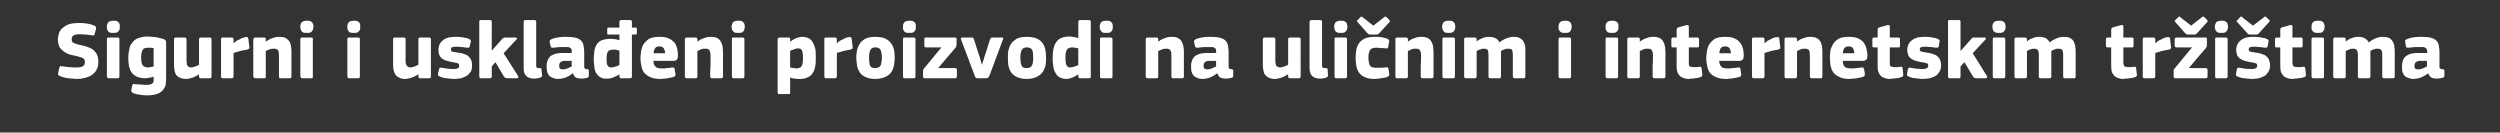 <?xml version="1.0" standalone="no"?><!DOCTYPE svg PUBLIC "-//W3C//DTD SVG 1.1//EN" "http://www.w3.org/Graphics/SVG/1.1/DTD/svg11.dtd"><svg xmlns="http://www.w3.org/2000/svg" version="1.1" width="760px" height="40.3px" viewBox="0 -5 760 40.3" style="top:-5px"><rect x="0" y="-5" width="760" height="40.3" fill="#333333" stroke="none"/>  <desc>Sigurni i uskla eni proizvodi na uli nim i internetskim tr i tima</desc>  <defs/>  <g id="Polygon26222">    <path d="M 23.3 19 C 23.1 19 22.7 19 22.3 18.9 C 21.9 18.9 21.5 18.9 21 18.8 C 20.6 18.8 20.1 18.7 19.7 18.6 C 19.2 18.5 18.8 18.3 18.4 18.2 C 18 18 17.7 17.9 17.7 17.7 C 17.6 17.6 17.6 17.4 17.7 17.1 C 17.7 17.1 18 15.7 18 15.7 C 18.1 15.4 18.2 15.2 18.3 15.1 C 18.4 15.1 18.6 15.1 19 15.2 C 19.3 15.2 19.6 15.2 20 15.3 C 20.3 15.3 20.7 15.4 21.1 15.4 C 21.5 15.4 21.9 15.5 22.2 15.5 C 22.6 15.5 23 15.5 23.3 15.5 C 24.2 15.5 24.8 15.4 25.2 15.1 C 25.6 14.9 25.8 14.5 25.8 13.9 C 25.8 13.6 25.8 13.4 25.7 13.2 C 25.6 13 25.4 12.8 25.3 12.7 C 25.1 12.6 24.8 12.5 24.5 12.4 C 24.2 12.3 23.9 12.2 23.5 12.1 C 22.8 11.9 22 11.8 21.3 11.6 C 20.6 11.4 20 11.1 19.5 10.7 C 18.9 10.3 18.5 9.9 18.1 9.3 C 17.8 8.7 17.6 7.9 17.6 7.1 C 17.6 6.2 17.8 5.5 18 4.9 C 18.3 4.2 18.7 3.7 19.3 3.3 C 19.8 2.9 20.4 2.5 21.2 2.3 C 21.9 2.1 22.8 2 23.7 2 C 23.9 2 24.2 2 24.6 2 C 25 2 25.4 2 25.8 2.1 C 26.2 2.1 26.7 2.2 27.2 2.3 C 27.6 2.4 28 2.5 28.4 2.7 C 28.9 2.8 29.1 3 29.1 3.2 C 29.2 3.3 29.2 3.5 29.2 3.8 C 29.2 3.8 28.8 5.2 28.8 5.2 C 28.8 5.4 28.7 5.5 28.7 5.6 C 28.6 5.7 28.6 5.7 28.5 5.7 C 28.4 5.8 28.3 5.8 28.2 5.8 C 28.1 5.8 27.9 5.7 27.7 5.7 C 27.2 5.6 26.6 5.6 26 5.5 C 25.4 5.5 24.7 5.4 24 5.4 C 23.2 5.4 22.7 5.6 22.3 5.8 C 22 6 21.8 6.4 21.8 6.9 C 21.8 7.2 21.8 7.4 21.9 7.6 C 22 7.8 22.1 7.9 22.3 8 C 22.5 8.1 22.7 8.2 23 8.3 C 23.3 8.4 23.6 8.5 24 8.6 C 24.7 8.7 25.4 8.9 26.1 9.1 C 26.8 9.3 27.5 9.6 28 9.9 C 28.6 10.3 29 10.8 29.4 11.4 C 29.7 12 29.9 12.8 29.9 13.8 C 29.9 14.8 29.7 15.6 29.3 16.3 C 29 16.9 28.5 17.4 27.9 17.8 C 27.2 18.3 26.5 18.5 25.8 18.7 C 25 18.9 24.2 19 23.3 19 Z M 36.4 3.1 C 36.4 3.4 36.4 3.6 36.4 3.8 C 36.3 4.1 36.2 4.3 36.1 4.4 C 35.9 4.6 35.7 4.8 35.5 4.9 C 35.2 5 34.9 5 34.5 5 C 34 5 33.7 5 33.4 4.9 C 33.2 4.8 32.9 4.6 32.8 4.4 C 32.7 4.2 32.6 4 32.5 3.8 C 32.5 3.6 32.5 3.4 32.5 3.1 C 32.5 2.6 32.6 2.2 32.9 1.8 C 33.1 1.5 33.7 1.3 34.5 1.3 C 34.9 1.3 35.2 1.3 35.5 1.4 C 35.7 1.5 35.9 1.7 36.1 1.8 C 36.2 2 36.3 2.2 36.4 2.4 C 36.4 2.6 36.4 2.9 36.4 3.1 Z M 36.3 18.2 C 36.3 18.3 36.3 18.5 36.2 18.6 C 36.2 18.7 36 18.8 35.8 18.8 C 35.8 18.8 33.1 18.8 33.1 18.8 C 32.9 18.8 32.7 18.7 32.6 18.6 C 32.6 18.5 32.5 18.4 32.5 18.2 C 32.5 18.2 32.5 6.9 32.5 6.9 C 32.5 6.8 32.6 6.6 32.6 6.5 C 32.7 6.4 32.9 6.4 33.1 6.4 C 33.1 6.4 35.8 6.4 35.8 6.4 C 36 6.4 36.2 6.5 36.2 6.6 C 36.3 6.7 36.3 6.8 36.3 6.9 C 36.3 6.9 36.3 18.2 36.3 18.2 Z M 44.9 6.1 C 45.3 6.1 45.7 6.2 46.2 6.2 C 46.6 6.2 47.1 6.3 47.5 6.3 C 47.9 6.4 48.3 6.5 48.7 6.6 C 49.1 6.7 49.5 6.8 49.8 6.9 C 50.1 7 50.3 7.2 50.4 7.4 C 50.5 7.6 50.5 7.8 50.5 8.1 C 50.5 8.1 50.5 18.3 50.5 18.3 C 50.5 19.1 50.5 19.9 50.4 20.6 C 50.3 21.2 50 21.8 49.6 22.3 C 49.2 22.8 48.7 23.2 47.9 23.5 C 47.1 23.8 46 24 44.7 24 C 44 24 43.3 23.9 42.5 23.8 C 41.8 23.7 41.2 23.6 40.7 23.4 C 40.3 23.2 40.1 23.1 40 22.9 C 39.9 22.8 39.9 22.6 39.9 22.4 C 39.9 22.4 40.2 21 40.2 21 C 40.3 20.7 40.4 20.6 40.5 20.5 C 40.6 20.5 40.8 20.5 41.1 20.6 C 41.7 20.6 42.3 20.7 42.9 20.7 C 43.5 20.8 44 20.8 44.5 20.8 C 44.9 20.8 45.3 20.8 45.6 20.7 C 45.9 20.6 46.2 20.5 46.3 20.4 C 46.5 20.2 46.6 20 46.7 19.8 C 46.7 19.5 46.7 19.3 46.7 18.9 C 46.7 18.9 46.7 18.3 46.7 18.3 C 46.3 18.5 45.8 18.6 45.4 18.6 C 45 18.7 44.6 18.8 44.2 18.8 C 43.2 18.8 42.3 18.6 41.6 18.3 C 41 18 40.4 17.6 40 17 C 39.6 16.5 39.4 15.8 39.2 15.1 C 39.1 14.3 39 13.5 39 12.6 C 39 11.7 39.1 10.8 39.3 10 C 39.4 9.2 39.7 8.5 40.2 8 C 40.6 7.4 41.2 6.9 42 6.6 C 42.8 6.3 43.7 6.1 44.9 6.1 Z M 42.9 12.4 C 42.9 13 43 13.5 43 13.9 C 43.1 14.3 43.2 14.6 43.4 14.8 C 43.5 15.1 43.7 15.2 44 15.3 C 44.2 15.4 44.5 15.5 44.9 15.5 C 45.1 15.5 45.4 15.5 45.7 15.4 C 46 15.4 46.3 15.3 46.7 15.2 C 46.7 15.2 46.7 9.6 46.7 9.6 C 46.2 9.5 45.6 9.5 45.1 9.5 C 44.8 9.5 44.5 9.5 44.2 9.6 C 44 9.6 43.7 9.8 43.6 9.9 C 43.4 10.1 43.2 10.4 43.1 10.8 C 43 11.2 42.9 11.7 42.9 12.4 Z M 64.3 18.2 C 64.3 18.4 64.3 18.5 64.2 18.6 C 64.2 18.7 64 18.8 63.8 18.8 C 63.8 18.8 61.1 18.8 61.1 18.8 C 60.8 18.8 60.7 18.7 60.6 18.6 C 60.6 18.5 60.5 18.4 60.5 18.2 C 60.5 18.2 60.5 17.6 60.5 17.6 C 60.5 17.6 60.5 17.6 60.5 17.6 C 60.5 17.6 60.5 17.6 60.5 17.6 C 59.9 18 59.3 18.3 58.6 18.6 C 57.8 18.8 57.2 19 56.6 19 C 55.7 19 55 18.8 54.5 18.5 C 54 18.3 53.6 17.9 53.4 17.5 C 53.2 17 53 16.5 53 16 C 52.9 15.4 52.9 14.8 52.9 14.2 C 52.9 14.2 52.9 7 52.9 7 C 52.9 6.8 52.9 6.7 53 6.6 C 53 6.5 53.2 6.4 53.4 6.4 C 53.4 6.4 56.1 6.4 56.1 6.4 C 56.3 6.4 56.5 6.5 56.6 6.6 C 56.6 6.7 56.7 6.8 56.7 7 C 56.7 7 56.7 13.5 56.7 13.5 C 56.7 14.2 56.8 14.6 57 15 C 57.2 15.3 57.6 15.5 58.2 15.5 C 58.4 15.5 58.6 15.4 58.8 15.4 C 59 15.3 59.2 15.2 59.5 15.2 C 59.7 15.1 59.9 15 60.1 14.9 C 60.2 14.8 60.4 14.8 60.5 14.7 C 60.5 14.7 60.5 7 60.5 7 C 60.5 6.8 60.6 6.7 60.6 6.6 C 60.7 6.5 60.8 6.4 61.1 6.4 C 61.1 6.4 63.8 6.4 63.8 6.4 C 64 6.4 64.2 6.5 64.2 6.6 C 64.3 6.7 64.3 6.8 64.3 7 C 64.34 6.97 64.3 18.2 64.3 18.2 C 64.3 18.2 64.34 18.22 64.3 18.2 Z M 71 8.1 C 71 8.1 71.02 8.2 71 8.2 C 71.2 8 71.5 7.7 71.8 7.5 C 72.1 7.3 72.4 7.1 72.8 7 C 73.1 6.8 73.4 6.6 73.8 6.5 C 74.1 6.4 74.4 6.3 74.6 6.3 C 74.9 6.2 75.1 6.3 75.2 6.3 C 75.4 6.3 75.4 6.5 75.5 6.8 C 75.5 6.8 75.8 9.3 75.8 9.3 C 75.8 9.4 75.8 9.5 75.8 9.6 C 75.8 9.7 75.8 9.7 75.7 9.8 C 75.7 9.8 75.6 9.9 75.5 9.9 C 75.4 10 75.3 10 75.1 10.1 C 73.6 10.3 72.2 10.7 71 11.1 C 71 11.1 71 18.2 71 18.2 C 71 18.3 70.9 18.5 70.9 18.6 C 70.8 18.7 70.7 18.8 70.4 18.8 C 70.4 18.8 67.7 18.8 67.7 18.8 C 67.5 18.8 67.4 18.7 67.3 18.6 C 67.2 18.5 67.2 18.4 67.2 18.2 C 67.2 18.2 67.2 6.9 67.2 6.9 C 67.2 6.8 67.2 6.6 67.3 6.6 C 67.4 6.4 67.5 6.4 67.7 6.4 C 67.7 6.4 70.4 6.4 70.4 6.4 C 70.7 6.4 70.8 6.5 70.9 6.6 C 70.9 6.7 71 6.8 71 6.9 C 70.97 6.95 71 8.1 71 8.1 Z M 88.6 18.2 C 88.6 18.4 88.6 18.5 88.5 18.6 C 88.5 18.7 88.3 18.8 88.1 18.8 C 88.1 18.8 85.3 18.8 85.3 18.8 C 85 18.8 84.8 18.6 84.8 18.2 C 84.8 17.1 84.8 16 84.8 15 C 84.8 13.9 84.8 12.8 84.8 11.7 C 84.8 11 84.7 10.5 84.5 10.2 C 84.2 9.9 83.8 9.8 83.3 9.8 C 82.9 9.8 82.5 9.8 82 10 C 81.5 10.2 81.1 10.4 80.8 10.5 C 80.8 10.5 80.8 18.2 80.8 18.2 C 80.8 18.4 80.8 18.5 80.8 18.6 C 80.7 18.7 80.6 18.8 80.3 18.8 C 80.3 18.8 77.6 18.8 77.6 18.8 C 77.4 18.8 77.2 18.7 77.2 18.6 C 77.1 18.5 77 18.4 77 18.2 C 77 18.2 77 7 77 7 C 77 6.8 77.1 6.7 77.2 6.6 C 77.2 6.5 77.4 6.4 77.6 6.4 C 77.6 6.4 80.3 6.4 80.3 6.4 C 80.6 6.4 80.7 6.5 80.8 6.6 C 80.8 6.7 80.8 6.8 80.8 7 C 80.8 7 80.8 7.6 80.8 7.6 C 80.9 7.6 80.9 7.6 80.9 7.6 C 80.9 7.6 80.9 7.6 80.9 7.6 C 81.5 7.2 82.1 6.8 82.8 6.6 C 83.6 6.3 84.2 6.2 84.8 6.2 C 85.7 6.2 86.4 6.3 86.9 6.6 C 87.4 6.9 87.8 7.3 88.1 7.8 C 88.3 8.3 88.5 8.8 88.5 9.4 C 88.6 10 88.6 10.5 88.6 11.1 C 88.62 11.13 88.6 18.2 88.6 18.2 C 88.6 18.2 88.62 18.22 88.6 18.2 Z M 95.3 3.1 C 95.3 3.4 95.2 3.6 95.2 3.8 C 95.1 4.1 95 4.3 94.9 4.4 C 94.8 4.6 94.6 4.8 94.3 4.9 C 94 5 93.7 5 93.3 5 C 92.9 5 92.5 5 92.2 4.9 C 92 4.8 91.8 4.6 91.6 4.4 C 91.5 4.2 91.4 4 91.4 3.8 C 91.3 3.6 91.3 3.4 91.3 3.1 C 91.3 2.6 91.4 2.2 91.7 1.8 C 92 1.5 92.5 1.3 93.3 1.3 C 93.7 1.3 94 1.3 94.3 1.4 C 94.5 1.5 94.7 1.7 94.9 1.8 C 95 2 95.1 2.2 95.2 2.4 C 95.2 2.6 95.3 2.9 95.3 3.1 Z M 95.1 18.2 C 95.1 18.3 95.1 18.5 95.1 18.6 C 95 18.7 94.9 18.8 94.6 18.8 C 94.6 18.8 91.9 18.8 91.9 18.8 C 91.7 18.8 91.5 18.7 91.5 18.6 C 91.4 18.5 91.3 18.4 91.3 18.2 C 91.3 18.2 91.3 6.9 91.3 6.9 C 91.3 6.8 91.4 6.6 91.5 6.5 C 91.5 6.4 91.7 6.4 91.9 6.4 C 91.9 6.4 94.6 6.4 94.6 6.4 C 94.9 6.4 95 6.5 95.1 6.6 C 95.1 6.7 95.1 6.8 95.1 6.9 C 95.1 6.9 95.1 18.2 95.1 18.2 Z M 109.5 3.1 C 109.5 3.4 109.5 3.6 109.5 3.8 C 109.4 4.1 109.3 4.3 109.2 4.4 C 109 4.6 108.8 4.8 108.6 4.9 C 108.3 5 108 5 107.6 5 C 107.1 5 106.8 5 106.5 4.9 C 106.2 4.8 106 4.6 105.9 4.4 C 105.8 4.2 105.7 4 105.6 3.8 C 105.6 3.6 105.6 3.4 105.6 3.1 C 105.6 2.6 105.7 2.2 106 1.8 C 106.2 1.5 106.8 1.3 107.6 1.3 C 108 1.3 108.3 1.3 108.6 1.4 C 108.8 1.5 109 1.7 109.2 1.8 C 109.3 2 109.4 2.2 109.5 2.4 C 109.5 2.6 109.5 2.9 109.5 3.1 Z M 109.4 18.2 C 109.4 18.3 109.4 18.5 109.3 18.6 C 109.3 18.7 109.1 18.8 108.9 18.8 C 108.9 18.8 106.2 18.8 106.2 18.8 C 105.9 18.8 105.8 18.7 105.7 18.6 C 105.7 18.5 105.6 18.4 105.6 18.2 C 105.6 18.2 105.6 6.9 105.6 6.9 C 105.6 6.8 105.7 6.6 105.7 6.5 C 105.8 6.4 105.9 6.4 106.2 6.4 C 106.2 6.4 108.9 6.4 108.9 6.4 C 109.1 6.4 109.3 6.5 109.3 6.6 C 109.4 6.7 109.4 6.8 109.4 6.9 C 109.4 6.9 109.4 18.2 109.4 18.2 Z M 131 18.2 C 131 18.4 131 18.5 130.9 18.6 C 130.8 18.7 130.7 18.8 130.4 18.8 C 130.4 18.8 127.7 18.8 127.7 18.8 C 127.5 18.8 127.3 18.7 127.3 18.6 C 127.2 18.5 127.2 18.4 127.2 18.2 C 127.2 18.2 127.2 17.6 127.2 17.6 C 127.2 17.6 127.2 17.6 127.2 17.6 C 127.2 17.6 127.2 17.6 127.1 17.6 C 126.6 18 125.9 18.3 125.2 18.6 C 124.5 18.8 123.8 19 123.2 19 C 122.3 19 121.6 18.8 121.2 18.5 C 120.7 18.3 120.3 17.9 120.1 17.5 C 119.8 17 119.7 16.5 119.6 16 C 119.5 15.4 119.5 14.8 119.5 14.2 C 119.5 14.2 119.5 7 119.5 7 C 119.5 6.8 119.5 6.7 119.6 6.6 C 119.7 6.5 119.8 6.4 120 6.4 C 120 6.4 122.8 6.4 122.8 6.4 C 123 6.4 123.1 6.5 123.2 6.6 C 123.3 6.7 123.3 6.8 123.3 7 C 123.3 7 123.3 13.5 123.3 13.5 C 123.3 14.2 123.4 14.6 123.7 15 C 123.9 15.3 124.3 15.5 124.8 15.5 C 125 15.5 125.2 15.4 125.5 15.4 C 125.7 15.3 125.9 15.2 126.1 15.2 C 126.3 15.1 126.5 15 126.7 14.9 C 126.9 14.8 127.1 14.8 127.2 14.7 C 127.2 14.7 127.2 7 127.2 7 C 127.2 6.8 127.2 6.7 127.3 6.6 C 127.3 6.5 127.5 6.4 127.7 6.4 C 127.7 6.4 130.4 6.4 130.4 6.4 C 130.7 6.4 130.8 6.5 130.9 6.6 C 131 6.7 131 6.8 131 7 C 130.99 6.97 131 18.2 131 18.2 C 131 18.2 130.99 18.22 131 18.2 Z M 143.5 14.9 C 143.5 15.6 143.4 16.3 143.1 16.8 C 142.7 17.3 142.3 17.8 141.8 18.1 C 141.3 18.4 140.7 18.6 140.1 18.8 C 139.4 18.9 138.7 19 138 19 C 137.7 19 137.4 19 137 18.9 C 136.7 18.9 136.3 18.9 136 18.8 C 135.6 18.8 135.3 18.7 134.9 18.7 C 134.6 18.6 134.3 18.5 134.1 18.4 C 133.6 18.3 133.4 18.1 133.3 18 C 133.1 17.8 133.1 17.6 133.2 17.2 C 133.2 17.2 133.5 16 133.5 16 C 133.5 15.8 133.6 15.7 133.7 15.6 C 133.8 15.6 134 15.6 134.3 15.6 C 134.9 15.7 135.5 15.8 136.2 15.9 C 136.9 15.9 137.4 16 137.9 16 C 138.5 16 138.9 15.9 139.2 15.7 C 139.5 15.6 139.6 15.4 139.6 15 C 139.6 14.7 139.5 14.4 139.3 14.3 C 139.1 14.2 138.7 14.1 138.2 14 C 137.5 13.9 136.9 13.8 136.3 13.6 C 135.7 13.5 135.2 13.3 134.7 13 C 134.3 12.8 133.9 12.4 133.7 12 C 133.4 11.5 133.3 10.9 133.3 10.2 C 133.3 9.5 133.4 8.9 133.7 8.4 C 133.9 7.9 134.3 7.5 134.7 7.2 C 135.2 6.8 135.7 6.6 136.3 6.4 C 137 6.3 137.6 6.2 138.4 6.2 C 138.6 6.2 139 6.2 139.3 6.2 C 139.6 6.2 140 6.3 140.3 6.3 C 140.7 6.4 141 6.4 141.4 6.5 C 141.7 6.5 142 6.6 142.2 6.7 C 142.6 6.8 142.8 7 143 7.1 C 143.1 7.2 143.2 7.4 143.1 7.8 C 143.1 7.8 142.8 9 142.8 9 C 142.7 9.3 142.7 9.4 142.6 9.5 C 142.5 9.5 142.3 9.5 142.1 9.5 C 141.8 9.5 141.5 9.4 141.1 9.4 C 140.8 9.3 140.5 9.3 140.2 9.3 C 139.8 9.3 139.5 9.2 139.2 9.2 C 139 9.2 138.7 9.2 138.5 9.2 C 137.9 9.2 137.5 9.3 137.3 9.4 C 137.2 9.6 137.1 9.8 137.1 10 C 137.1 10.4 137.2 10.6 137.5 10.7 C 137.8 10.8 138.2 10.8 138.6 10.9 C 139.3 11 139.9 11.1 140.5 11.2 C 141.1 11.4 141.6 11.6 142 11.8 C 142.5 12.1 142.8 12.5 143.1 13 C 143.4 13.5 143.5 14.1 143.5 14.9 Z M 149.5 10.4 L 151.1 8.6 C 151.1 8.6 152.62 6.95 152.6 6.9 C 152.8 6.8 152.9 6.6 153.1 6.5 C 153.2 6.4 153.5 6.4 153.8 6.4 C 153.8 6.4 156.6 6.4 156.6 6.4 C 156.9 6.4 157.1 6.5 157.2 6.6 C 157.2 6.7 157.1 6.9 156.9 7.1 C 156.94 7.07 153.1 11.2 153.1 11.2 C 153.1 11.2 157.49 18.05 157.5 18.1 C 157.6 18.3 157.6 18.4 157.6 18.5 C 157.5 18.7 157.3 18.8 157.1 18.8 C 157.1 18.8 154.3 18.8 154.3 18.8 C 154 18.8 153.7 18.7 153.5 18.6 C 153.4 18.5 153.2 18.3 153.1 18.1 C 153.14 18.15 150.6 13.9 150.6 13.9 L 149.5 15.2 C 149.5 15.2 149.47 18.2 149.5 18.2 C 149.5 18.3 149.4 18.5 149.4 18.6 C 149.3 18.7 149.2 18.8 148.9 18.8 C 148.9 18.8 146.2 18.8 146.2 18.8 C 146 18.8 145.9 18.7 145.8 18.6 C 145.7 18.5 145.7 18.4 145.7 18.2 C 145.7 18.2 145.7 1.6 145.7 1.6 C 145.7 1.5 145.7 1.3 145.8 1.2 C 145.9 1.1 146 1.1 146.2 1.1 C 146.2 1.1 148.9 1.1 148.9 1.1 C 149.2 1.1 149.3 1.1 149.4 1.3 C 149.4 1.4 149.5 1.5 149.5 1.6 C 149.47 1.65 149.5 10.4 149.5 10.4 L 149.5 10.4 Z M 163 14.9 C 163 15.3 163.1 15.5 163.2 15.6 C 163.4 15.7 163.7 15.7 164.1 15.7 C 164.3 15.7 164.5 15.8 164.5 15.8 C 164.6 15.8 164.6 15.9 164.6 16.1 C 164.6 16.1 164.8 18 164.8 18 C 164.8 18.2 164.6 18.4 164.4 18.5 C 164.1 18.7 163.7 18.8 163.3 18.8 C 162.9 18.9 162.6 18.9 162.4 18.9 C 161.3 18.9 160.5 18.6 160 18.1 C 159.4 17.6 159.2 16.8 159.2 15.7 C 159.2 15.7 159.2 1.6 159.2 1.6 C 159.2 1.5 159.2 1.4 159.3 1.3 C 159.4 1.1 159.5 1.1 159.7 1.1 C 159.7 1.1 162.5 1.1 162.5 1.1 C 162.7 1.1 162.8 1.2 162.9 1.3 C 163 1.4 163 1.5 163 1.6 C 163 1.6 163 14.9 163 14.9 Z M 173.8 13.5 C 173.8 13.5 171.52 13.55 171.5 13.5 C 171 13.5 170.7 13.7 170.4 13.9 C 170.1 14.1 170 14.5 170 15.1 C 170 15.5 170.1 15.7 170.3 15.9 C 170.4 16 170.7 16.1 171.1 16.1 C 171.5 16.1 172 16 172.5 15.8 C 173 15.6 173.4 15.4 173.8 15.2 C 173.77 15.22 173.8 13.5 173.8 13.5 Z M 174.1 17.3 C 173.8 17.5 173.4 17.8 173.1 18 C 172.7 18.2 172.3 18.4 171.9 18.6 C 171.5 18.7 171.1 18.8 170.7 18.9 C 170.3 18.9 170 19 169.7 19 C 168.9 19 168.3 18.8 167.9 18.6 C 167.4 18.4 167.1 18.2 166.8 17.8 C 166.6 17.5 166.4 17.1 166.3 16.7 C 166.2 16.2 166.2 15.8 166.2 15.3 C 166.1 14.5 166.3 13.9 166.5 13.3 C 166.7 12.8 167 12.4 167.4 12 C 167.9 11.7 168.4 11.5 169 11.3 C 169.6 11.2 170.2 11.1 171 11.1 C 170.97 11.13 173.8 11.1 173.8 11.1 C 173.8 11.1 173.84 10.72 173.8 10.7 C 173.8 10.5 173.8 10.2 173.8 10.1 C 173.7 9.9 173.6 9.7 173.4 9.6 C 173.3 9.5 173 9.4 172.8 9.3 C 172.5 9.3 172.1 9.3 171.6 9.3 C 171.5 9.3 171.2 9.3 171 9.3 C 170.7 9.3 170.4 9.3 170.1 9.3 C 169.8 9.3 169.5 9.4 169.2 9.4 C 168.9 9.4 168.6 9.5 168.4 9.5 C 168 9.5 167.8 9.5 167.7 9.5 C 167.6 9.4 167.5 9.3 167.4 9.1 C 167.4 9.1 167.1 7.8 167.1 7.8 C 167.1 7.5 167.1 7.4 167.2 7.2 C 167.3 7.1 167.6 6.9 167.9 6.8 C 168.2 6.7 168.6 6.6 168.9 6.5 C 169.3 6.4 169.7 6.4 170.1 6.3 C 170.5 6.3 170.9 6.2 171.2 6.2 C 171.6 6.2 172 6.2 172.2 6.2 C 173.4 6.2 174.3 6.3 175.1 6.5 C 175.8 6.7 176.3 7 176.7 7.4 C 177.1 7.8 177.3 8.3 177.4 8.9 C 177.5 9.5 177.6 10.1 177.6 10.9 C 177.6 10.9 177.6 14.8 177.6 14.8 C 177.6 15.1 177.6 15.3 177.6 15.5 C 177.7 15.6 177.7 15.7 177.8 15.8 C 177.8 15.9 177.9 15.9 178 16 C 178.2 16 178.3 16 178.5 16 C 178.7 16.1 178.9 16.1 178.9 16.2 C 179 16.2 179 16.3 179 16.5 C 179 16.5 179 18.1 179 18.1 C 179 18.4 178.8 18.6 178.3 18.7 C 177.8 18.8 177.3 18.9 176.8 18.9 C 176.1 18.9 175.6 18.8 175.1 18.6 C 174.7 18.4 174.4 17.9 174.2 17.3 C 174.2 17.3 174.1 17.3 174.1 17.3 Z M 192.1 18.2 C 192.1 18.4 192.1 18.5 192 18.6 C 192 18.7 191.8 18.8 191.6 18.8 C 191.6 18.8 188.8 18.8 188.8 18.8 C 188.6 18.8 188.5 18.7 188.4 18.6 C 188.4 18.5 188.3 18.4 188.3 18.2 C 188.3 18.2 188.3 17.6 188.3 17.6 C 188.3 17.6 188.3 17.6 188.3 17.6 C 188.3 17.6 188.3 17.6 188.2 17.6 C 187.7 18 187.1 18.3 186.5 18.5 C 185.9 18.8 185.2 18.9 184.6 18.9 C 184.6 18.9 184.5 18.9 184.5 18.9 C 184.2 18.9 183.9 18.9 183.7 18.9 C 183 18.8 182.5 18.5 182.1 18.2 C 181.7 17.9 181.4 17.5 181.1 17 C 180.9 16.5 180.7 15.9 180.7 15.3 C 180.6 14.6 180.5 13.9 180.5 13.1 C 180.5 12.1 180.6 11.2 180.7 10.4 C 180.8 9.7 181.1 9 181.4 8.5 C 181.8 7.9 182.3 7.5 183 7.2 C 183.7 7 184.5 6.8 185.6 6.8 C 185.6 6.8 186 6.8 186 6.8 C 186.3 6.9 186.7 6.9 187.1 6.9 C 187.5 7 187.9 7.1 188.3 7.2 C 188.29 7.22 188.3 7.2 188.3 7.2 L 188.3 5.5 C 188.3 5.5 185.02 5.52 185 5.5 C 184.8 5.5 184.7 5.5 184.7 5.4 C 184.6 5.4 184.6 5.3 184.6 5.1 C 184.6 5.1 184.6 3.8 184.6 3.8 C 184.6 3.6 184.6 3.5 184.7 3.5 C 184.7 3.4 184.8 3.4 185 3.4 C 185.02 3.4 188.3 3.4 188.3 3.4 C 188.3 3.4 188.32 1.67 188.3 1.7 C 188.3 1.5 188.3 1.4 188.4 1.3 C 188.5 1.2 188.6 1.1 188.8 1.1 C 188.8 1.1 191.6 1.1 191.6 1.1 C 191.8 1.1 192 1.2 192 1.3 C 192.1 1.4 192.1 1.5 192.1 1.7 C 192.12 1.67 192.1 3.4 192.1 3.4 C 192.1 3.4 193.19 3.4 193.2 3.4 C 193.4 3.4 193.5 3.4 193.5 3.5 C 193.6 3.5 193.6 3.6 193.6 3.8 C 193.6 3.8 193.6 5.1 193.6 5.1 C 193.6 5.3 193.6 5.4 193.5 5.4 C 193.5 5.5 193.4 5.5 193.2 5.5 C 193.22 5.52 192.1 5.5 192.1 5.5 C 192.1 5.5 192.12 18.22 192.1 18.2 Z M 188.3 10.4 C 187.9 10.3 187.5 10.2 187.2 10.1 C 186.9 10.1 186.6 10.1 186.3 10.1 C 185.6 10.1 185.1 10.3 184.8 10.7 C 184.5 11.2 184.4 11.9 184.4 13 C 184.4 13.5 184.4 13.9 184.5 14.3 C 184.5 14.6 184.6 14.8 184.8 15 C 184.9 15.2 185 15.3 185.2 15.4 C 185.4 15.5 185.6 15.5 185.9 15.5 C 186.1 15.5 186.3 15.5 186.5 15.4 C 186.7 15.4 186.9 15.3 187.2 15.2 C 187.4 15.2 187.6 15.1 187.8 15 C 188 14.9 188.1 14.8 188.3 14.8 C 188.3 14.8 188.3 10.4 188.3 10.4 Z M 198.6 13.5 C 198.7 14 198.7 14.3 198.9 14.7 C 199 15 199.2 15.2 199.4 15.4 C 199.6 15.5 199.9 15.7 200.2 15.7 C 200.6 15.8 200.9 15.8 201.3 15.8 C 201.7 15.8 202.2 15.8 202.7 15.7 C 203.2 15.7 203.8 15.6 204.3 15.5 C 204.6 15.5 204.8 15.5 204.9 15.6 C 205 15.6 205.1 15.8 205.1 16.1 C 205.1 16.1 205.3 17.3 205.3 17.3 C 205.4 17.6 205.4 17.8 205.3 17.9 C 205.3 18.1 205.1 18.3 204.7 18.4 C 204.4 18.5 204.1 18.6 203.8 18.6 C 203.5 18.7 203.1 18.8 202.8 18.8 C 202.4 18.9 202 18.9 201.7 18.9 C 201.3 19 201 19 200.7 19 C 199.4 19 198.4 18.8 197.6 18.4 C 196.9 18.1 196.3 17.6 195.8 17.1 C 195.4 16.5 195.1 15.8 195 15.1 C 194.8 14.3 194.7 13.5 194.7 12.7 C 194.7 12.1 194.8 11.4 194.9 10.6 C 195 9.9 195.2 9.2 195.6 8.5 C 196 7.9 196.6 7.3 197.3 6.8 C 198.1 6.4 199.1 6.2 200.4 6.2 C 201.6 6.2 202.6 6.3 203.3 6.7 C 204.1 7 204.6 7.5 205.1 8 C 205.5 8.6 205.7 9.2 205.9 9.9 C 206 10.5 206.1 11.2 206.1 11.9 C 206.1 12.4 206 12.8 205.8 13.1 C 205.6 13.3 205.3 13.5 204.7 13.5 C 204.7 13.5 198.6 13.5 198.6 13.5 Z M 200.4 9.1 C 199.9 9.1 199.4 9.3 199.2 9.6 C 198.9 10 198.7 10.5 198.7 11.2 C 198.7 11.2 202.2 11.2 202.2 11.2 C 202.2 10.6 202 10.1 201.8 9.7 C 201.5 9.3 201.1 9.1 200.4 9.1 Z M 219.8 18.2 C 219.8 18.4 219.7 18.5 219.7 18.6 C 219.6 18.7 219.5 18.8 219.2 18.8 C 219.2 18.8 216.5 18.8 216.5 18.8 C 216.1 18.8 215.9 18.6 215.9 18.2 C 215.9 17.1 215.9 16 216 15 C 216 13.9 216 12.8 216 11.7 C 216 11 215.8 10.5 215.6 10.2 C 215.4 9.9 215 9.8 214.4 9.8 C 214 9.8 213.6 9.8 213.1 10 C 212.7 10.2 212.3 10.4 212 10.5 C 212 10.5 212 18.2 212 18.2 C 212 18.4 212 18.5 211.9 18.6 C 211.8 18.7 211.7 18.8 211.5 18.8 C 211.5 18.8 208.7 18.8 208.7 18.8 C 208.5 18.8 208.4 18.7 208.3 18.6 C 208.2 18.5 208.2 18.4 208.2 18.2 C 208.2 18.2 208.2 7 208.2 7 C 208.2 6.8 208.2 6.7 208.3 6.6 C 208.4 6.5 208.5 6.4 208.7 6.4 C 208.7 6.4 211.5 6.4 211.5 6.4 C 211.7 6.4 211.8 6.5 211.9 6.6 C 212 6.7 212 6.8 212 7 C 212 7 212 7.6 212 7.6 C 212 7.6 212 7.6 212 7.6 C 212 7.6 212 7.6 212.1 7.6 C 212.6 7.2 213.3 6.8 214 6.6 C 214.7 6.3 215.4 6.2 216 6.2 C 216.9 6.2 217.6 6.3 218.1 6.6 C 218.6 6.9 219 7.3 219.2 7.8 C 219.5 8.3 219.6 8.8 219.7 9.4 C 219.7 10 219.8 10.5 219.8 11.1 C 219.76 11.13 219.8 18.2 219.8 18.2 C 219.8 18.2 219.76 18.22 219.8 18.2 Z M 226.4 3.1 C 226.4 3.4 226.4 3.6 226.3 3.8 C 226.3 4.1 226.2 4.3 226.1 4.4 C 225.9 4.6 225.7 4.8 225.5 4.9 C 225.2 5 224.9 5 224.4 5 C 224 5 223.7 5 223.4 4.9 C 223.1 4.8 222.9 4.6 222.8 4.4 C 222.6 4.2 222.5 4 222.5 3.8 C 222.5 3.6 222.4 3.4 222.4 3.1 C 222.4 2.6 222.6 2.2 222.8 1.8 C 223.1 1.5 223.6 1.3 224.4 1.3 C 224.8 1.3 225.2 1.3 225.4 1.4 C 225.7 1.5 225.9 1.7 226 1.8 C 226.2 2 226.3 2.2 226.3 2.4 C 226.4 2.6 226.4 2.9 226.4 3.1 Z M 226.3 18.2 C 226.3 18.3 226.3 18.5 226.2 18.6 C 226.1 18.7 226 18.8 225.8 18.8 C 225.8 18.8 223 18.8 223 18.8 C 222.8 18.8 222.7 18.7 222.6 18.6 C 222.5 18.5 222.5 18.4 222.5 18.2 C 222.5 18.2 222.5 6.9 222.5 6.9 C 222.5 6.8 222.5 6.6 222.6 6.5 C 222.7 6.4 222.8 6.4 223 6.4 C 223 6.4 225.8 6.4 225.8 6.4 C 226 6.4 226.1 6.5 226.2 6.6 C 226.3 6.7 226.3 6.8 226.3 6.9 C 226.3 6.9 226.3 18.2 226.3 18.2 Z M 248 12.5 C 248 13.5 248 14.4 247.8 15.3 C 247.7 16 247.4 16.7 247 17.3 C 246.7 17.8 246.1 18.3 245.5 18.5 C 244.8 18.9 244 19 243 19 C 242.6 19 242.2 19 241.7 18.9 C 241.2 18.9 240.7 18.8 240.3 18.6 C 240.26 18.63 240.2 18.6 240.2 18.6 C 240.2 18.6 240.24 23.08 240.2 23.1 C 240.2 23.2 240.2 23.3 240.2 23.4 C 240.1 23.6 239.9 23.6 239.7 23.6 C 239.7 23.6 237 23.6 237 23.6 C 236.7 23.6 236.6 23.6 236.5 23.5 C 236.5 23.4 236.4 23.2 236.4 23.1 C 236.4 23.1 236.4 7 236.4 7 C 236.4 6.8 236.5 6.7 236.6 6.6 C 236.6 6.5 236.8 6.4 237 6.4 C 237 6.4 239.7 6.4 239.7 6.4 C 239.9 6.4 240.1 6.5 240.2 6.6 C 240.2 6.7 240.2 6.8 240.2 7 C 240.2 7 240.2 7.6 240.2 7.6 C 240.3 7.6 240.3 7.6 240.3 7.6 C 240.3 7.6 240.3 7.6 240.3 7.6 C 240.8 7.2 241.4 6.9 242 6.6 C 242.7 6.4 243.3 6.2 243.8 6.2 C 244.7 6.2 245.4 6.4 246 6.7 C 246.5 7 246.9 7.5 247.2 8.1 C 247.5 8.6 247.7 9.3 247.9 10.1 C 248 10.8 248 11.7 248 12.5 Z M 244.1 12.6 C 244.1 12 244.1 11.5 244 11.2 C 244 10.8 243.9 10.5 243.8 10.3 C 243.6 10.1 243.5 9.9 243.3 9.8 C 243.1 9.8 242.9 9.7 242.6 9.7 C 242.2 9.7 241.8 9.8 241.4 10 C 240.9 10.2 240.5 10.3 240.2 10.4 C 240.2 10.4 240.2 15.5 240.2 15.5 C 240.6 15.6 241 15.7 241.3 15.7 C 241.6 15.7 241.9 15.8 242.2 15.8 C 242.5 15.8 242.8 15.7 243.1 15.6 C 243.3 15.5 243.5 15.4 243.7 15.1 C 243.8 14.9 243.9 14.6 244 14.2 C 244.1 13.8 244.1 13.3 244.1 12.6 Z M 254.4 8.1 C 254.4 8.1 254.41 8.2 254.4 8.2 C 254.6 8 254.9 7.7 255.2 7.5 C 255.5 7.3 255.8 7.1 256.2 7 C 256.5 6.8 256.8 6.6 257.2 6.5 C 257.5 6.4 257.8 6.3 258 6.3 C 258.3 6.2 258.5 6.3 258.6 6.3 C 258.8 6.3 258.8 6.5 258.9 6.8 C 258.9 6.8 259.2 9.3 259.2 9.3 C 259.2 9.4 259.2 9.5 259.2 9.6 C 259.2 9.7 259.2 9.7 259.1 9.8 C 259.1 9.8 259 9.9 258.9 9.9 C 258.8 10 258.6 10 258.5 10.1 C 257 10.3 255.6 10.7 254.4 11.1 C 254.4 11.1 254.4 18.2 254.4 18.2 C 254.4 18.3 254.3 18.5 254.3 18.6 C 254.2 18.7 254.1 18.8 253.8 18.8 C 253.8 18.8 251.1 18.8 251.1 18.8 C 250.9 18.8 250.7 18.7 250.7 18.6 C 250.6 18.5 250.6 18.4 250.6 18.2 C 250.6 18.2 250.6 6.9 250.6 6.9 C 250.6 6.8 250.6 6.6 250.7 6.6 C 250.7 6.4 250.9 6.4 251.1 6.4 C 251.1 6.4 253.8 6.4 253.8 6.4 C 254 6.4 254.2 6.5 254.3 6.6 C 254.3 6.7 254.4 6.8 254.4 6.9 C 254.36 6.95 254.4 8.1 254.4 8.1 Z M 272 12.4 C 272 13.1 271.9 13.8 271.8 14.6 C 271.7 15.3 271.5 16 271.1 16.7 C 270.7 17.4 270.1 17.9 269.3 18.3 C 268.5 18.7 267.4 19 266 19 C 264.7 19 263.6 18.7 262.9 18.3 C 262.1 17.9 261.5 17.4 261.2 16.7 C 260.8 16 260.5 15.3 260.5 14.6 C 260.4 13.8 260.3 13.1 260.3 12.4 C 260.3 11.8 260.4 11.2 260.5 10.5 C 260.6 9.8 260.9 9.1 261.3 8.4 C 261.6 7.8 262.2 7.3 263 6.8 C 263.7 6.4 264.8 6.2 266 6.2 C 267.3 6.2 268.4 6.4 269.1 6.7 C 269.9 7.1 270.5 7.6 270.9 8.2 C 271.4 8.8 271.6 9.5 271.8 10.2 C 271.9 11 272 11.7 272 12.4 Z M 268.1 12.5 C 268.1 11.5 267.9 10.7 267.7 10.2 C 267.5 9.7 266.9 9.4 266.1 9.4 C 265.3 9.4 264.8 9.7 264.6 10.2 C 264.3 10.8 264.2 11.5 264.2 12.5 C 264.2 13.7 264.3 14.4 264.5 15 C 264.8 15.5 265.3 15.7 266 15.7 C 266.9 15.7 267.4 15.4 267.7 14.9 C 267.9 14.4 268.1 13.6 268.1 12.5 Z M 278.4 3.1 C 278.4 3.4 278.4 3.6 278.4 3.8 C 278.3 4.1 278.2 4.3 278.1 4.4 C 277.9 4.6 277.7 4.8 277.5 4.9 C 277.2 5 276.9 5 276.5 5 C 276 5 275.7 5 275.4 4.9 C 275.1 4.8 274.9 4.6 274.8 4.4 C 274.7 4.2 274.6 4 274.5 3.8 C 274.5 3.6 274.5 3.4 274.5 3.1 C 274.5 2.6 274.6 2.2 274.9 1.8 C 275.1 1.5 275.7 1.3 276.5 1.3 C 276.9 1.3 277.2 1.3 277.5 1.4 C 277.7 1.5 277.9 1.7 278.1 1.8 C 278.2 2 278.3 2.2 278.4 2.4 C 278.4 2.6 278.4 2.9 278.4 3.1 Z M 278.3 18.2 C 278.3 18.3 278.3 18.5 278.2 18.6 C 278.2 18.7 278 18.8 277.8 18.8 C 277.8 18.8 275.1 18.8 275.1 18.8 C 274.8 18.8 274.7 18.7 274.6 18.6 C 274.6 18.5 274.5 18.4 274.5 18.2 C 274.5 18.2 274.5 6.9 274.5 6.9 C 274.5 6.8 274.6 6.6 274.6 6.5 C 274.7 6.4 274.8 6.4 275.1 6.4 C 275.1 6.4 277.8 6.4 277.8 6.4 C 278 6.4 278.2 6.5 278.2 6.6 C 278.3 6.7 278.3 6.8 278.3 6.9 C 278.3 6.9 278.3 18.2 278.3 18.2 Z M 290.4 15.7 C 290.7 15.7 290.9 15.9 290.9 16.3 C 290.9 16.3 290.9 18.2 290.9 18.2 C 290.9 18.6 290.7 18.8 290.4 18.8 C 290.4 18.8 281.1 18.8 281.1 18.8 C 280.9 18.8 280.8 18.7 280.7 18.6 C 280.6 18.5 280.6 18.4 280.6 18.3 C 280.6 18.3 280.6 16.6 280.6 16.6 C 280.6 16.5 280.6 16.4 280.7 16.2 C 280.7 16.1 280.8 15.9 281 15.7 C 280.99 15.67 286.2 9.4 286.2 9.4 C 286.2 9.4 281.49 9.43 281.5 9.4 C 281.1 9.4 281 9.2 281 8.9 C 281 8.9 281 6.9 281 6.9 C 281 6.6 281.1 6.4 281.5 6.4 C 281.5 6.4 290.2 6.4 290.2 6.4 C 290.5 6.4 290.6 6.4 290.7 6.5 C 290.7 6.6 290.8 6.7 290.8 6.9 C 290.8 6.9 290.8 8.6 290.8 8.6 C 290.8 8.7 290.7 8.9 290.7 9 C 290.7 9.2 290.6 9.4 290.4 9.6 C 290.39 9.56 285.2 15.7 285.2 15.7 C 285.2 15.7 290.36 15.72 290.4 15.7 Z M 298.6 14.6 C 298.6 14.5 298.6 14.4 298.7 14 C 298.8 13.7 299 13.3 299.1 12.9 C 299.2 12.4 299.4 11.8 299.6 11.3 C 299.6 11.3 301 6.9 301 6.9 C 301.1 6.7 301.2 6.6 301.3 6.5 C 301.4 6.4 301.6 6.4 301.9 6.4 C 301.9 6.4 304.4 6.4 304.4 6.4 C 304.7 6.4 304.9 6.4 304.9 6.6 C 305 6.6 305 6.8 304.9 7 C 304.9 7 300.8 18 300.8 18 C 300.7 18.3 300.5 18.5 300.4 18.6 C 300.2 18.7 300 18.8 299.7 18.8 C 299.7 18.8 297.3 18.8 297.3 18.8 C 297 18.8 296.7 18.7 296.6 18.6 C 296.5 18.5 296.4 18.3 296.3 18 C 296.3 18 292.2 7.1 292.2 7.1 C 292 6.6 292.1 6.4 292.5 6.4 C 292.5 6.4 295.3 6.4 295.3 6.4 C 295.5 6.4 295.7 6.4 295.8 6.5 C 295.9 6.5 296 6.7 296.1 7 C 296.1 7 297.5 11.4 297.5 11.4 C 297.7 12 297.9 12.5 298 12.9 C 298.1 13.3 298.2 13.7 298.3 14 C 298.4 14.4 298.4 14.5 298.5 14.6 C 298.5 14.6 298.6 14.6 298.6 14.6 Z M 318 12.4 C 318 13.1 318 13.8 317.9 14.6 C 317.8 15.3 317.5 16 317.1 16.7 C 316.7 17.4 316.1 17.9 315.3 18.3 C 314.5 18.7 313.5 19 312.1 19 C 310.7 19 309.7 18.7 308.9 18.3 C 308.2 17.9 307.6 17.4 307.2 16.7 C 306.8 16 306.6 15.3 306.5 14.6 C 306.4 13.8 306.4 13.1 306.4 12.4 C 306.4 11.8 306.4 11.2 306.5 10.5 C 306.7 9.8 306.9 9.1 307.3 8.4 C 307.7 7.8 308.3 7.3 309 6.8 C 309.8 6.4 310.8 6.2 312.1 6.2 C 313.4 6.2 314.4 6.4 315.2 6.7 C 316 7.1 316.6 7.6 317 8.2 C 317.4 8.8 317.7 9.5 317.8 10.2 C 317.9 11 318 11.7 318 12.4 Z M 314.1 12.5 C 314.1 11.5 314 10.7 313.8 10.2 C 313.5 9.7 313 9.4 312.1 9.4 C 311.4 9.4 310.9 9.7 310.6 10.2 C 310.3 10.8 310.2 11.5 310.2 12.5 C 310.2 13.7 310.3 14.4 310.6 15 C 310.8 15.5 311.3 15.7 312.1 15.7 C 312.9 15.7 313.5 15.4 313.7 14.9 C 314 14.4 314.1 13.6 314.1 12.5 Z M 331.6 18.2 C 331.6 18.4 331.6 18.5 331.5 18.6 C 331.5 18.7 331.3 18.8 331.1 18.8 C 331.1 18.8 328.3 18.8 328.3 18.8 C 328.1 18.8 328 18.7 327.9 18.6 C 327.9 18.5 327.8 18.4 327.8 18.3 C 327.8 18.3 327.8 17.6 327.8 17.6 C 327.8 17.6 327.8 17.6 327.8 17.6 C 327.8 17.6 327.8 17.6 327.8 17.6 C 327.2 18 326.6 18.3 326 18.6 C 325.4 18.8 324.8 19 324.2 19 C 323.4 19 322.7 18.8 322.1 18.5 C 321.6 18.2 321.2 17.8 320.9 17.2 C 320.5 16.6 320.3 16 320.2 15.2 C 320.1 14.5 320 13.7 320 12.8 C 320 11.8 320.1 10.8 320.2 10 C 320.4 9.2 320.6 8.5 321 8 C 321.3 7.4 321.8 6.9 322.5 6.6 C 323.2 6.3 324 6.1 325.1 6.1 C 325.7 6.1 326.2 6.2 326.6 6.3 C 327 6.3 327.4 6.4 327.8 6.6 C 327.81 6.55 327.8 6.5 327.8 6.5 C 327.8 6.5 327.84 1.67 327.8 1.7 C 327.8 1.5 327.9 1.4 327.9 1.3 C 328 1.2 328.1 1.1 328.4 1.1 C 328.4 1.1 331.1 1.1 331.1 1.1 C 331.3 1.1 331.5 1.2 331.5 1.3 C 331.6 1.4 331.6 1.5 331.6 1.7 C 331.6 1.7 331.6 18.2 331.6 18.2 Z M 327.8 9.7 C 327.4 9.6 327 9.5 326.7 9.5 C 326.4 9.4 326.1 9.4 325.9 9.4 C 325.5 9.4 325.2 9.5 325 9.6 C 324.7 9.7 324.5 9.8 324.4 10.1 C 324.2 10.3 324.1 10.6 324 11 C 323.9 11.4 323.9 12 323.9 12.6 C 323.9 13.2 323.9 13.7 324 14.1 C 324.1 14.5 324.2 14.8 324.3 15 C 324.4 15.2 324.6 15.3 324.8 15.4 C 324.9 15.5 325.2 15.5 325.4 15.5 C 325.6 15.5 325.8 15.5 326 15.4 C 326.3 15.4 326.5 15.3 326.7 15.2 C 326.9 15.2 327.1 15.1 327.3 15 C 327.5 14.9 327.7 14.8 327.8 14.8 C 327.8 14.8 327.8 9.7 327.8 9.7 Z M 338.3 3.1 C 338.3 3.4 338.3 3.6 338.2 3.8 C 338.2 4.1 338.1 4.3 338 4.4 C 337.8 4.6 337.6 4.8 337.4 4.9 C 337.1 5 336.8 5 336.3 5 C 335.9 5 335.6 5 335.3 4.9 C 335 4.8 334.8 4.6 334.7 4.4 C 334.5 4.2 334.4 4 334.4 3.8 C 334.4 3.6 334.3 3.4 334.3 3.1 C 334.3 2.6 334.5 2.2 334.7 1.8 C 335 1.5 335.5 1.3 336.3 1.3 C 336.7 1.3 337.1 1.3 337.3 1.4 C 337.6 1.5 337.8 1.7 337.9 1.8 C 338.1 2 338.2 2.2 338.2 2.4 C 338.3 2.6 338.3 2.9 338.3 3.1 Z M 338.2 18.2 C 338.2 18.3 338.2 18.5 338.1 18.6 C 338 18.7 337.9 18.8 337.7 18.8 C 337.7 18.8 334.9 18.8 334.9 18.8 C 334.7 18.8 334.6 18.7 334.5 18.6 C 334.4 18.5 334.4 18.4 334.4 18.2 C 334.4 18.2 334.4 6.9 334.4 6.9 C 334.4 6.8 334.4 6.6 334.5 6.5 C 334.6 6.4 334.7 6.4 334.9 6.4 C 334.9 6.4 337.7 6.4 337.7 6.4 C 337.9 6.4 338 6.5 338.1 6.6 C 338.2 6.7 338.2 6.8 338.2 6.9 C 338.2 6.9 338.2 18.2 338.2 18.2 Z M 359.9 18.2 C 359.9 18.4 359.9 18.5 359.8 18.6 C 359.7 18.7 359.6 18.8 359.4 18.8 C 359.4 18.8 356.6 18.8 356.6 18.8 C 356.2 18.8 356.1 18.6 356.1 18.2 C 356.1 17.1 356.1 16 356.1 15 C 356.1 13.9 356.1 12.8 356.1 11.7 C 356.1 11 356 10.5 355.7 10.2 C 355.5 9.9 355.1 9.8 354.6 9.8 C 354.2 9.8 353.7 9.8 353.3 10 C 352.8 10.2 352.4 10.4 352.1 10.5 C 352.1 10.5 352.1 18.2 352.1 18.2 C 352.1 18.4 352.1 18.5 352 18.6 C 352 18.7 351.8 18.8 351.6 18.8 C 351.6 18.8 348.9 18.8 348.9 18.8 C 348.6 18.8 348.5 18.7 348.4 18.6 C 348.4 18.5 348.3 18.4 348.3 18.2 C 348.3 18.2 348.3 7 348.3 7 C 348.3 6.8 348.4 6.7 348.4 6.6 C 348.5 6.5 348.6 6.4 348.9 6.4 C 348.9 6.4 351.6 6.4 351.6 6.4 C 351.8 6.4 352 6.5 352 6.6 C 352.1 6.7 352.1 6.8 352.1 7 C 352.1 7 352.1 7.6 352.1 7.6 C 352.1 7.6 352.1 7.6 352.2 7.6 C 352.2 7.6 352.2 7.6 352.2 7.6 C 352.7 7.2 353.4 6.8 354.1 6.6 C 354.8 6.3 355.5 6.2 356.1 6.2 C 357 6.2 357.7 6.3 358.2 6.6 C 358.7 6.9 359.1 7.3 359.3 7.8 C 359.6 8.3 359.7 8.8 359.8 9.4 C 359.9 10 359.9 10.5 359.9 11.1 C 359.89 11.13 359.9 18.2 359.9 18.2 C 359.9 18.2 359.89 18.22 359.9 18.2 Z M 369.7 13.5 C 369.7 13.5 367.41 13.55 367.4 13.5 C 366.9 13.5 366.6 13.7 366.3 13.9 C 366 14.1 365.9 14.5 365.9 15.1 C 365.9 15.5 366 15.7 366.2 15.9 C 366.3 16 366.6 16.1 367 16.1 C 367.4 16.1 367.9 16 368.4 15.8 C 368.9 15.6 369.3 15.4 369.7 15.2 C 369.66 15.22 369.7 13.5 369.7 13.5 Z M 370 17.3 C 369.7 17.5 369.3 17.8 369 18 C 368.6 18.2 368.2 18.4 367.8 18.6 C 367.4 18.7 367 18.8 366.6 18.9 C 366.2 18.9 365.9 19 365.6 19 C 364.8 19 364.2 18.8 363.8 18.6 C 363.3 18.4 363 18.2 362.7 17.8 C 362.5 17.5 362.3 17.1 362.2 16.7 C 362.1 16.2 362.1 15.8 362.1 15.3 C 362 14.5 362.2 13.9 362.4 13.3 C 362.6 12.8 362.9 12.4 363.3 12 C 363.8 11.7 364.3 11.5 364.9 11.3 C 365.5 11.2 366.1 11.1 366.9 11.1 C 366.86 11.13 369.7 11.1 369.7 11.1 C 369.7 11.1 369.74 10.72 369.7 10.7 C 369.7 10.5 369.7 10.2 369.7 10.1 C 369.6 9.9 369.5 9.7 369.3 9.6 C 369.2 9.5 368.9 9.4 368.7 9.3 C 368.4 9.3 368 9.3 367.5 9.3 C 367.4 9.3 367.1 9.3 366.9 9.3 C 366.6 9.3 366.3 9.3 366 9.3 C 365.7 9.3 365.4 9.4 365.1 9.4 C 364.8 9.4 364.5 9.5 364.3 9.5 C 363.9 9.5 363.7 9.5 363.6 9.5 C 363.5 9.4 363.4 9.3 363.3 9.1 C 363.3 9.1 363 7.8 363 7.8 C 363 7.5 363 7.4 363.1 7.2 C 363.2 7.1 363.5 6.9 363.8 6.8 C 364.1 6.7 364.5 6.6 364.8 6.5 C 365.2 6.4 365.6 6.4 366 6.3 C 366.4 6.3 366.8 6.2 367.1 6.2 C 367.5 6.2 367.9 6.2 368.1 6.2 C 369.3 6.2 370.2 6.3 371 6.5 C 371.7 6.7 372.2 7 372.6 7.4 C 373 7.8 373.2 8.3 373.3 8.9 C 373.4 9.5 373.5 10.1 373.5 10.9 C 373.5 10.9 373.5 14.8 373.5 14.8 C 373.5 15.1 373.5 15.3 373.5 15.5 C 373.6 15.6 373.6 15.7 373.7 15.8 C 373.7 15.9 373.8 15.9 373.9 16 C 374.1 16 374.2 16 374.4 16 C 374.6 16.1 374.8 16.1 374.8 16.2 C 374.9 16.2 374.9 16.3 374.9 16.5 C 374.9 16.5 374.9 18.1 374.9 18.1 C 374.9 18.4 374.7 18.6 374.2 18.7 C 373.7 18.8 373.2 18.9 372.7 18.9 C 372 18.9 371.5 18.8 371 18.6 C 370.6 18.4 370.3 17.9 370.1 17.3 C 370.1 17.3 370 17.3 370 17.3 Z M 395.4 18.2 C 395.4 18.4 395.3 18.5 395.3 18.6 C 395.2 18.7 395.1 18.8 394.8 18.8 C 394.8 18.8 392.1 18.8 392.1 18.8 C 391.9 18.8 391.7 18.7 391.7 18.6 C 391.6 18.5 391.6 18.4 391.6 18.2 C 391.6 18.2 391.6 17.6 391.6 17.6 C 391.6 17.6 391.6 17.6 391.6 17.6 C 391.6 17.6 391.6 17.6 391.5 17.6 C 391 18 390.3 18.3 389.6 18.6 C 388.9 18.8 388.2 19 387.6 19 C 386.7 19 386 18.8 385.5 18.5 C 385.1 18.3 384.7 17.9 384.4 17.5 C 384.2 17 384.1 16.5 384 16 C 383.9 15.4 383.9 14.8 383.9 14.2 C 383.9 14.2 383.9 7 383.9 7 C 383.9 6.8 383.9 6.7 384 6.6 C 384.1 6.5 384.2 6.4 384.4 6.4 C 384.4 6.4 387.2 6.4 387.2 6.4 C 387.4 6.4 387.5 6.5 387.6 6.6 C 387.7 6.7 387.7 6.8 387.7 7 C 387.7 7 387.7 13.5 387.7 13.5 C 387.7 14.2 387.8 14.6 388 15 C 388.3 15.3 388.7 15.5 389.2 15.5 C 389.4 15.5 389.6 15.4 389.9 15.4 C 390.1 15.3 390.3 15.2 390.5 15.2 C 390.7 15.1 390.9 15 391.1 14.9 C 391.3 14.8 391.5 14.8 391.6 14.7 C 391.6 14.7 391.6 7 391.6 7 C 391.6 6.8 391.6 6.7 391.7 6.6 C 391.7 6.5 391.9 6.4 392.1 6.4 C 392.1 6.4 394.8 6.4 394.8 6.4 C 395.1 6.4 395.2 6.5 395.3 6.6 C 395.3 6.7 395.4 6.8 395.4 7 C 395.39 6.97 395.4 18.2 395.4 18.2 C 395.4 18.2 395.39 18.22 395.4 18.2 Z M 401.9 14.9 C 401.9 15.3 402 15.5 402.2 15.6 C 402.4 15.7 402.6 15.7 403 15.7 C 403.3 15.7 403.4 15.8 403.5 15.8 C 403.5 15.8 403.6 15.9 403.6 16.1 C 403.6 16.1 403.7 18 403.7 18 C 403.7 18.2 403.6 18.4 403.3 18.5 C 403 18.7 402.7 18.8 402.3 18.8 C 401.9 18.9 401.5 18.9 401.3 18.9 C 400.2 18.9 399.4 18.6 398.9 18.1 C 398.4 17.6 398.1 16.8 398.1 15.7 C 398.1 15.7 398.1 1.6 398.1 1.6 C 398.1 1.5 398.2 1.4 398.2 1.3 C 398.3 1.1 398.5 1.1 398.7 1.1 C 398.7 1.1 401.4 1.1 401.4 1.1 C 401.6 1.1 401.8 1.2 401.8 1.3 C 401.9 1.4 401.9 1.5 401.9 1.6 C 401.9 1.6 401.9 14.9 401.9 14.9 Z M 409.6 3.1 C 409.6 3.4 409.6 3.6 409.5 3.8 C 409.5 4.1 409.4 4.3 409.2 4.4 C 409.1 4.6 408.9 4.8 408.6 4.9 C 408.4 5 408 5 407.6 5 C 407.2 5 406.8 5 406.6 4.9 C 406.3 4.8 406.1 4.6 405.9 4.4 C 405.8 4.2 405.7 4 405.7 3.8 C 405.6 3.6 405.6 3.4 405.6 3.1 C 405.6 2.6 405.7 2.2 406 1.8 C 406.3 1.5 406.8 1.3 407.6 1.3 C 408 1.3 408.3 1.3 408.6 1.4 C 408.9 1.5 409.1 1.7 409.2 1.8 C 409.4 2 409.5 2.2 409.5 2.4 C 409.6 2.6 409.6 2.9 409.6 3.1 Z M 409.5 18.2 C 409.5 18.3 409.4 18.5 409.4 18.6 C 409.3 18.7 409.2 18.8 409 18.8 C 409 18.8 406.2 18.8 406.2 18.8 C 406 18.8 405.8 18.7 405.8 18.6 C 405.7 18.5 405.7 18.4 405.7 18.2 C 405.7 18.2 405.7 6.9 405.7 6.9 C 405.7 6.8 405.7 6.6 405.8 6.5 C 405.8 6.4 406 6.4 406.2 6.4 C 406.2 6.4 409 6.4 409 6.4 C 409.2 6.4 409.3 6.5 409.4 6.6 C 409.4 6.7 409.5 6.8 409.5 6.9 C 409.5 6.9 409.5 18.2 409.5 18.2 Z M 422.3 17.3 C 422.4 17.6 422.4 17.8 422.3 17.9 C 422.2 18.1 422 18.3 421.7 18.4 C 421.2 18.6 420.5 18.7 419.8 18.8 C 419.1 18.9 418.4 19 417.8 19 C 416.6 19 415.6 18.8 414.8 18.4 C 414.1 18.1 413.5 17.6 413.1 17 C 412.7 16.4 412.4 15.7 412.3 14.9 C 412.2 14.1 412.1 13.3 412.1 12.5 C 412.1 11.8 412.2 11 412.3 10.3 C 412.4 9.5 412.7 8.8 413.1 8.2 C 413.5 7.6 414.1 7.1 414.9 6.7 C 415.6 6.4 416.6 6.2 417.8 6.2 C 418.5 6.2 419.2 6.2 419.9 6.3 C 420.6 6.4 421.2 6.6 421.8 6.8 C 422.2 7 422.4 7.3 422.3 7.7 C 422.3 7.7 422 9.3 422 9.3 C 421.9 9.5 421.9 9.7 421.7 9.7 C 421.6 9.7 421.4 9.7 421.1 9.7 C 420.6 9.6 420.1 9.6 419.6 9.6 C 419.2 9.5 418.8 9.5 418.4 9.5 C 417.5 9.5 416.9 9.7 416.5 10.2 C 416.2 10.7 416 11.4 416 12.4 C 416 13.7 416.2 14.5 416.5 15 C 416.8 15.4 417.4 15.6 418.3 15.6 C 418.7 15.6 419.1 15.6 419.7 15.6 C 420.2 15.6 420.8 15.5 421.3 15.5 C 421.6 15.4 421.8 15.4 421.8 15.5 C 421.9 15.5 422 15.6 422.1 15.9 C 422.1 15.9 422.3 17.3 422.3 17.3 Z M 417.5 2.8 C 417.5 2.8 420.74 0.25 420.7 0.3 C 420.9 0.1 421 0.1 421.1 0 C 421.2 0 421.3 0.1 421.5 0.2 C 421.5 0.2 422.3 1 422.3 1 C 422.5 1.2 422.5 1.3 422.5 1.4 C 422.6 1.5 422.5 1.6 422.4 1.7 C 422.4 1.7 419.3 5.1 419.3 5.1 C 419.2 5.3 419 5.4 418.9 5.4 C 418.8 5.5 418.6 5.5 418.3 5.5 C 418.3 5.5 416.7 5.5 416.7 5.5 C 416.4 5.5 416.2 5.5 416.1 5.4 C 416 5.3 415.8 5.2 415.7 5.1 C 415.7 5.1 412.7 1.7 412.7 1.7 C 412.6 1.6 412.5 1.5 412.5 1.4 C 412.5 1.3 412.6 1.2 412.7 1.1 C 412.7 1.1 413.6 0.2 413.6 0.2 C 413.7 0.1 413.8 0 413.9 0 C 414 0.1 414.1 0.1 414.3 0.3 C 414.29 0.27 417.5 2.8 417.5 2.8 Z M 435.8 18.2 C 435.8 18.4 435.7 18.5 435.7 18.6 C 435.6 18.7 435.5 18.8 435.2 18.8 C 435.2 18.8 432.5 18.8 432.5 18.8 C 432.1 18.8 431.9 18.6 431.9 18.2 C 431.9 17.1 431.9 16 431.9 15 C 432 13.9 432 12.8 432 11.7 C 432 11 431.8 10.5 431.6 10.2 C 431.4 9.9 431 9.8 430.4 9.8 C 430 9.8 429.6 9.8 429.1 10 C 428.7 10.2 428.3 10.4 428 10.5 C 428 10.5 428 18.2 428 18.2 C 428 18.4 428 18.5 427.9 18.6 C 427.8 18.7 427.7 18.8 427.5 18.8 C 427.5 18.8 424.7 18.8 424.7 18.8 C 424.5 18.8 424.4 18.7 424.3 18.6 C 424.2 18.5 424.2 18.4 424.2 18.2 C 424.2 18.2 424.2 7 424.2 7 C 424.2 6.8 424.2 6.7 424.3 6.6 C 424.4 6.5 424.5 6.4 424.7 6.4 C 424.7 6.4 427.5 6.4 427.5 6.4 C 427.7 6.4 427.8 6.5 427.9 6.6 C 428 6.7 428 6.8 428 7 C 428 7 428 7.6 428 7.6 C 428 7.6 428 7.6 428 7.6 C 428 7.6 428 7.6 428.1 7.6 C 428.6 7.2 429.3 6.8 430 6.6 C 430.7 6.3 431.4 6.2 432 6.2 C 432.9 6.2 433.6 6.3 434.1 6.6 C 434.6 6.9 435 7.3 435.2 7.8 C 435.5 8.3 435.6 8.8 435.7 9.4 C 435.7 10 435.8 10.5 435.8 11.1 C 435.76 11.13 435.8 18.2 435.8 18.2 C 435.8 18.2 435.76 18.22 435.8 18.2 Z M 442.4 3.1 C 442.4 3.4 442.4 3.6 442.3 3.8 C 442.3 4.1 442.2 4.3 442 4.4 C 441.9 4.6 441.7 4.8 441.4 4.9 C 441.2 5 440.9 5 440.4 5 C 440 5 439.7 5 439.4 4.9 C 439.1 4.8 438.9 4.6 438.8 4.4 C 438.6 4.2 438.5 4 438.5 3.8 C 438.5 3.6 438.4 3.4 438.4 3.1 C 438.4 2.6 438.6 2.2 438.8 1.8 C 439.1 1.5 439.6 1.3 440.4 1.3 C 440.8 1.3 441.2 1.3 441.4 1.4 C 441.7 1.5 441.9 1.7 442 1.8 C 442.2 2 442.3 2.2 442.3 2.4 C 442.4 2.6 442.4 2.9 442.4 3.1 Z M 442.3 18.2 C 442.3 18.3 442.3 18.5 442.2 18.6 C 442.1 18.7 442 18.8 441.8 18.8 C 441.8 18.8 439 18.8 439 18.8 C 438.8 18.8 438.7 18.7 438.6 18.6 C 438.5 18.5 438.5 18.4 438.5 18.2 C 438.5 18.2 438.5 6.9 438.5 6.9 C 438.5 6.8 438.5 6.6 438.6 6.5 C 438.7 6.4 438.8 6.4 439 6.4 C 439 6.4 441.8 6.4 441.8 6.4 C 442 6.4 442.1 6.5 442.2 6.6 C 442.3 6.7 442.3 6.8 442.3 6.9 C 442.3 6.9 442.3 18.2 442.3 18.2 Z M 463.7 18.2 C 463.7 18.4 463.7 18.5 463.6 18.6 C 463.6 18.7 463.5 18.8 463.2 18.8 C 463.2 18.8 460.5 18.8 460.5 18.8 C 460.3 18.8 460.1 18.7 460 18.6 C 460 18.5 459.9 18.4 459.9 18.2 C 459.9 18.2 459.9 11.7 459.9 11.7 C 459.9 10.9 459.8 10.4 459.6 10.1 C 459.4 9.9 459 9.8 458.5 9.8 C 458.2 9.8 457.9 9.8 457.4 10 C 457 10.1 456.6 10.3 456.3 10.5 C 456.3 10.5 456.3 18.2 456.3 18.2 C 456.3 18.4 456.3 18.5 456.2 18.6 C 456.2 18.7 456 18.8 455.8 18.8 C 455.8 18.8 453 18.8 453 18.8 C 452.8 18.8 452.7 18.7 452.6 18.6 C 452.5 18.5 452.5 18.4 452.5 18.2 C 452.5 18.2 452.5 11.6 452.5 11.6 C 452.5 10.9 452.4 10.4 452.2 10.1 C 451.9 9.9 451.6 9.8 451.2 9.8 C 450.8 9.8 450.5 9.8 450.1 10 C 449.6 10.1 449.2 10.3 448.9 10.5 C 448.9 10.5 448.9 18.2 448.9 18.2 C 448.9 18.4 448.9 18.5 448.8 18.6 C 448.7 18.7 448.6 18.8 448.3 18.8 C 448.3 18.8 445.6 18.8 445.6 18.8 C 445.4 18.8 445.3 18.7 445.2 18.6 C 445.1 18.5 445.1 18.4 445.1 18.2 C 445.1 18.2 445.1 7 445.1 7 C 445.1 6.8 445.1 6.7 445.2 6.6 C 445.3 6.5 445.4 6.4 445.6 6.4 C 445.6 6.4 448.3 6.4 448.3 6.4 C 448.6 6.4 448.7 6.5 448.8 6.6 C 448.9 6.7 448.9 6.8 448.9 7 C 448.89 6.97 448.9 7.6 448.9 7.6 C 448.9 7.6 448.94 7.57 448.9 7.6 C 449.5 7.1 450.1 6.8 450.7 6.6 C 451.3 6.3 452 6.2 452.6 6.2 C 453.4 6.2 454 6.3 454.6 6.6 C 455.2 6.9 455.6 7.3 455.8 7.9 C 456.4 7.4 457.1 7 457.8 6.7 C 458.6 6.4 459.3 6.2 460.1 6.2 C 460.9 6.2 461.6 6.3 462.1 6.6 C 462.6 6.9 463 7.3 463.2 7.8 C 463.5 8.2 463.6 8.8 463.7 9.3 C 463.7 9.9 463.7 10.5 463.7 11.1 C 463.74 11.1 463.7 18.2 463.7 18.2 C 463.7 18.2 463.74 18.22 463.7 18.2 Z M 477.8 3.1 C 477.8 3.4 477.7 3.6 477.7 3.8 C 477.6 4.1 477.5 4.3 477.4 4.4 C 477.3 4.6 477.1 4.8 476.8 4.9 C 476.5 5 476.2 5 475.8 5 C 475.4 5 475 5 474.7 4.9 C 474.5 4.8 474.3 4.6 474.1 4.4 C 474 4.2 473.9 4 473.8 3.8 C 473.8 3.6 473.8 3.4 473.8 3.1 C 473.8 2.6 473.9 2.2 474.2 1.8 C 474.5 1.5 475 1.3 475.8 1.3 C 476.2 1.3 476.5 1.3 476.8 1.4 C 477 1.5 477.2 1.7 477.4 1.8 C 477.5 2 477.6 2.2 477.7 2.4 C 477.7 2.6 477.8 2.9 477.8 3.1 Z M 477.6 18.2 C 477.6 18.3 477.6 18.5 477.5 18.6 C 477.5 18.7 477.4 18.8 477.1 18.8 C 477.1 18.8 474.4 18.8 474.4 18.8 C 474.2 18.8 474 18.7 473.9 18.6 C 473.9 18.5 473.8 18.4 473.8 18.2 C 473.8 18.2 473.8 6.9 473.8 6.9 C 473.8 6.8 473.9 6.6 473.9 6.5 C 474 6.4 474.2 6.4 474.4 6.4 C 474.4 6.4 477.1 6.4 477.1 6.4 C 477.4 6.4 477.5 6.5 477.5 6.6 C 477.6 6.7 477.6 6.8 477.6 6.9 C 477.6 6.9 477.6 18.2 477.6 18.2 Z M 492 3.1 C 492 3.4 492 3.6 492 3.8 C 491.9 4.1 491.8 4.3 491.7 4.4 C 491.5 4.6 491.3 4.8 491.1 4.9 C 490.8 5 490.5 5 490.1 5 C 489.6 5 489.3 5 489 4.9 C 488.7 4.8 488.5 4.6 488.4 4.4 C 488.3 4.2 488.2 4 488.1 3.8 C 488.1 3.6 488.1 3.4 488.1 3.1 C 488.1 2.6 488.2 2.2 488.5 1.8 C 488.7 1.5 489.3 1.3 490.1 1.3 C 490.5 1.3 490.8 1.3 491 1.4 C 491.3 1.5 491.5 1.7 491.7 1.8 C 491.8 2 491.9 2.2 492 2.4 C 492 2.6 492 2.9 492 3.1 Z M 491.9 18.2 C 491.9 18.3 491.9 18.5 491.8 18.6 C 491.8 18.7 491.6 18.8 491.4 18.8 C 491.4 18.8 488.7 18.8 488.7 18.8 C 488.4 18.8 488.3 18.7 488.2 18.6 C 488.1 18.5 488.1 18.4 488.1 18.2 C 488.1 18.2 488.1 6.9 488.1 6.9 C 488.1 6.8 488.1 6.6 488.2 6.5 C 488.3 6.4 488.4 6.4 488.7 6.4 C 488.7 6.4 491.4 6.4 491.4 6.4 C 491.6 6.4 491.8 6.5 491.8 6.6 C 491.9 6.7 491.9 6.8 491.9 6.9 C 491.9 6.9 491.9 18.2 491.9 18.2 Z M 506.3 18.2 C 506.3 18.4 506.2 18.5 506.2 18.6 C 506.1 18.7 506 18.8 505.7 18.8 C 505.7 18.8 503 18.8 503 18.8 C 502.6 18.8 502.4 18.6 502.4 18.2 C 502.4 17.1 502.4 16 502.4 15 C 502.5 13.9 502.5 12.8 502.5 11.7 C 502.5 11 502.3 10.5 502.1 10.2 C 501.9 9.9 501.5 9.8 500.9 9.8 C 500.5 9.8 500.1 9.8 499.6 10 C 499.2 10.2 498.8 10.4 498.5 10.5 C 498.5 10.5 498.5 18.2 498.5 18.2 C 498.5 18.4 498.5 18.5 498.4 18.6 C 498.3 18.7 498.2 18.8 498 18.8 C 498 18.8 495.2 18.8 495.2 18.8 C 495 18.8 494.9 18.7 494.8 18.6 C 494.7 18.5 494.7 18.4 494.7 18.2 C 494.7 18.2 494.7 7 494.7 7 C 494.7 6.8 494.7 6.7 494.8 6.6 C 494.9 6.5 495 6.4 495.2 6.4 C 495.2 6.4 498 6.4 498 6.4 C 498.2 6.4 498.3 6.5 498.4 6.6 C 498.5 6.7 498.5 6.8 498.5 7 C 498.5 7 498.5 7.6 498.5 7.6 C 498.5 7.6 498.5 7.6 498.5 7.6 C 498.5 7.6 498.5 7.6 498.6 7.6 C 499.1 7.2 499.8 6.8 500.5 6.6 C 501.2 6.3 501.9 6.2 502.5 6.2 C 503.4 6.2 504.1 6.3 504.6 6.6 C 505.1 6.9 505.5 7.3 505.7 7.8 C 506 8.3 506.1 8.8 506.2 9.4 C 506.2 10 506.3 10.5 506.3 11.1 C 506.26 11.13 506.3 18.2 506.3 18.2 C 506.3 18.2 506.26 18.22 506.3 18.2 Z M 517.5 17.6 C 517.5 17.8 517.5 18 517.4 18.1 C 517.3 18.3 517.2 18.4 517 18.4 C 516.7 18.5 516.4 18.6 516.1 18.7 C 515.7 18.7 515.4 18.8 515.1 18.8 C 514.7 18.9 514.4 18.9 514.1 18.9 C 513.8 18.9 513.6 19 513.4 19 C 512.6 19 512 18.8 511.5 18.6 C 511 18.4 510.6 18.1 510.4 17.7 C 510.1 17.4 509.9 16.9 509.8 16.5 C 509.7 16 509.7 15.5 509.7 15 C 509.69 14.97 509.7 9.4 509.7 9.4 C 509.7 9.4 508.59 9.4 508.6 9.4 C 508.4 9.4 508.2 9.4 508.2 9.3 C 508.1 9.2 508.1 9 508.1 8.8 C 508.1 8.8 508.1 7 508.1 7 C 508.1 6.8 508.1 6.7 508.2 6.6 C 508.2 6.5 508.4 6.4 508.6 6.4 C 508.59 6.43 509.7 6.4 509.7 6.4 C 509.7 6.4 509.71 3.97 509.7 4 C 509.7 3.8 509.8 3.6 509.9 3.5 C 510 3.4 510.1 3.4 510.3 3.3 C 510.3 3.3 512.8 2.6 512.8 2.6 C 513 2.6 513.1 2.6 513.2 2.7 C 513.4 2.7 513.4 2.9 513.4 3.1 C 513.41 3.07 513.4 6.4 513.4 6.4 C 513.4 6.4 515.96 6.43 516 6.4 C 516.2 6.4 516.3 6.5 516.4 6.6 C 516.5 6.6 516.5 6.8 516.5 6.9 C 516.5 6.9 516.5 8.8 516.5 8.8 C 516.5 9 516.5 9.2 516.4 9.3 C 516.3 9.4 516.2 9.4 516 9.4 C 515.96 9.4 513.4 9.4 513.4 9.4 C 513.4 9.4 513.41 14.05 513.4 14 C 513.4 14.3 513.4 14.5 513.4 14.7 C 513.5 14.8 513.5 15 513.6 15.1 C 513.7 15.2 513.9 15.3 514.1 15.3 C 514.3 15.4 514.6 15.4 514.9 15.4 C 515.1 15.4 515.4 15.4 515.7 15.4 C 516 15.4 516.3 15.3 516.7 15.3 C 516.8 15.3 517 15.3 517.1 15.3 C 517.2 15.4 517.2 15.5 517.3 15.8 C 517.3 15.8 517.5 17.6 517.5 17.6 Z M 522.6 13.5 C 522.7 14 522.7 14.3 522.9 14.7 C 523 15 523.2 15.2 523.4 15.4 C 523.6 15.5 523.9 15.7 524.2 15.7 C 524.5 15.8 524.9 15.8 525.3 15.8 C 525.7 15.8 526.2 15.8 526.7 15.7 C 527.2 15.7 527.8 15.6 528.3 15.5 C 528.6 15.5 528.8 15.5 528.9 15.6 C 529 15.6 529.1 15.8 529.1 16.1 C 529.1 16.1 529.3 17.3 529.3 17.3 C 529.4 17.6 529.4 17.8 529.3 17.9 C 529.3 18.1 529.1 18.3 528.7 18.4 C 528.4 18.5 528.1 18.6 527.8 18.6 C 527.5 18.7 527.1 18.8 526.7 18.8 C 526.4 18.9 526 18.9 525.7 18.9 C 525.3 19 525 19 524.7 19 C 523.4 19 522.4 18.8 521.6 18.4 C 520.8 18.1 520.2 17.6 519.8 17.1 C 519.4 16.5 519.1 15.8 519 15.1 C 518.8 14.3 518.7 13.5 518.7 12.7 C 518.7 12.1 518.8 11.4 518.9 10.6 C 519 9.9 519.2 9.2 519.6 8.5 C 520 7.9 520.6 7.3 521.3 6.8 C 522.1 6.4 523.1 6.2 524.4 6.2 C 525.6 6.2 526.6 6.3 527.3 6.7 C 528.1 7 528.6 7.5 529 8 C 529.5 8.6 529.7 9.2 529.9 9.9 C 530 10.5 530.1 11.2 530.1 11.9 C 530.1 12.4 530 12.8 529.8 13.1 C 529.6 13.3 529.3 13.5 528.7 13.5 C 528.7 13.5 522.6 13.5 522.6 13.5 Z M 524.4 9.1 C 523.9 9.1 523.4 9.3 523.1 9.6 C 522.9 10 522.7 10.5 522.7 11.2 C 522.7 11.2 526.2 11.2 526.2 11.2 C 526.2 10.6 526 10.1 525.8 9.7 C 525.5 9.3 525.1 9.1 524.4 9.1 Z M 536.4 8.1 C 536.4 8.1 536.43 8.2 536.4 8.2 C 536.7 8 536.9 7.7 537.2 7.5 C 537.5 7.3 537.9 7.1 538.2 7 C 538.5 6.8 538.8 6.6 539.2 6.5 C 539.5 6.4 539.8 6.3 540.1 6.3 C 540.3 6.2 540.5 6.3 540.6 6.3 C 540.8 6.3 540.9 6.5 540.9 6.8 C 540.9 6.8 541.2 9.3 541.2 9.3 C 541.2 9.4 541.2 9.5 541.2 9.6 C 541.2 9.7 541.2 9.7 541.1 9.8 C 541.1 9.8 541 9.9 540.9 9.9 C 540.8 10 540.7 10 540.5 10.1 C 539 10.3 537.6 10.7 536.4 11.1 C 536.4 11.1 536.4 18.2 536.4 18.2 C 536.4 18.3 536.4 18.5 536.3 18.6 C 536.2 18.7 536.1 18.8 535.9 18.8 C 535.9 18.8 533.1 18.8 533.1 18.8 C 532.9 18.8 532.8 18.7 532.7 18.6 C 532.6 18.5 532.6 18.4 532.6 18.2 C 532.6 18.2 532.6 6.9 532.6 6.9 C 532.6 6.8 532.6 6.6 532.7 6.6 C 532.8 6.4 532.9 6.4 533.1 6.4 C 533.1 6.4 535.8 6.4 535.8 6.4 C 536.1 6.4 536.2 6.5 536.3 6.6 C 536.4 6.7 536.4 6.8 536.4 6.9 C 536.38 6.95 536.4 8.1 536.4 8.1 Z M 554 18.2 C 554 18.4 554 18.5 553.9 18.6 C 553.9 18.7 553.7 18.8 553.5 18.8 C 553.5 18.8 550.8 18.8 550.8 18.8 C 550.4 18.8 550.2 18.6 550.2 18.2 C 550.2 17.1 550.2 16 550.2 15 C 550.2 13.9 550.2 12.8 550.2 11.7 C 550.2 11 550.1 10.5 549.9 10.2 C 549.6 9.9 549.2 9.8 548.7 9.8 C 548.3 9.8 547.9 9.8 547.4 10 C 546.9 10.2 546.6 10.4 546.3 10.5 C 546.3 10.5 546.3 18.2 546.3 18.2 C 546.3 18.4 546.2 18.5 546.2 18.6 C 546.1 18.7 546 18.8 545.7 18.8 C 545.7 18.8 543 18.8 543 18.8 C 542.8 18.8 542.6 18.7 542.6 18.6 C 542.5 18.5 542.5 18.4 542.5 18.2 C 542.5 18.2 542.5 7 542.5 7 C 542.5 6.8 542.5 6.7 542.6 6.6 C 542.6 6.5 542.8 6.4 543 6.4 C 543 6.4 545.7 6.4 545.7 6.4 C 546 6.4 546.1 6.5 546.2 6.6 C 546.2 6.7 546.3 6.8 546.3 7 C 546.3 7 546.3 7.6 546.3 7.6 C 546.3 7.6 546.3 7.6 546.3 7.6 C 546.3 7.6 546.3 7.6 546.3 7.6 C 546.9 7.2 547.5 6.8 548.3 6.6 C 549 6.3 549.7 6.2 550.3 6.2 C 551.1 6.2 551.8 6.3 552.3 6.6 C 552.9 6.9 553.2 7.3 553.5 7.8 C 553.7 8.3 553.9 8.8 553.9 9.4 C 554 10 554 10.5 554 11.1 C 554.03 11.13 554 18.2 554 18.2 C 554 18.2 554.03 18.22 554 18.2 Z M 560.2 13.5 C 560.2 14 560.3 14.3 560.4 14.7 C 560.5 15 560.7 15.2 560.9 15.4 C 561.2 15.5 561.4 15.7 561.8 15.7 C 562.1 15.8 562.5 15.8 562.9 15.8 C 563.3 15.8 563.7 15.8 564.3 15.7 C 564.8 15.7 565.3 15.6 565.8 15.5 C 566.2 15.5 566.4 15.5 566.5 15.6 C 566.5 15.6 566.6 15.8 566.7 16.1 C 566.7 16.1 566.9 17.3 566.9 17.3 C 566.9 17.6 566.9 17.8 566.9 17.9 C 566.8 18.1 566.6 18.3 566.2 18.4 C 566 18.5 565.7 18.6 565.3 18.6 C 565 18.7 564.7 18.8 564.3 18.8 C 563.9 18.9 563.6 18.9 563.2 18.9 C 562.8 19 562.5 19 562.2 19 C 561 19 559.9 18.8 559.2 18.4 C 558.4 18.1 557.8 17.6 557.4 17.1 C 556.9 16.5 556.7 15.8 556.5 15.1 C 556.4 14.3 556.3 13.5 556.3 12.7 C 556.3 12.1 556.3 11.4 556.4 10.6 C 556.5 9.9 556.8 9.2 557.2 8.5 C 557.5 7.9 558.1 7.3 558.9 6.8 C 559.6 6.4 560.7 6.2 562 6.2 C 563.2 6.2 564.2 6.3 564.9 6.7 C 565.6 7 566.2 7.5 566.6 8 C 567 8.6 567.3 9.2 567.4 9.9 C 567.6 10.5 567.7 11.2 567.7 11.9 C 567.7 12.4 567.6 12.8 567.4 13.1 C 567.2 13.3 566.8 13.5 566.3 13.5 C 566.3 13.5 560.2 13.5 560.2 13.5 Z M 562 9.1 C 561.4 9.1 561 9.3 560.7 9.6 C 560.4 10 560.3 10.5 560.2 11.2 C 560.2 11.2 563.7 11.2 563.7 11.2 C 563.7 10.6 563.6 10.1 563.3 9.7 C 563.1 9.3 562.6 9.1 562 9.1 Z M 578.6 17.6 C 578.6 17.8 578.6 18 578.5 18.1 C 578.4 18.3 578.3 18.4 578.1 18.4 C 577.8 18.5 577.5 18.6 577.2 18.7 C 576.8 18.7 576.5 18.8 576.2 18.8 C 575.8 18.9 575.5 18.9 575.2 18.9 C 574.9 18.9 574.7 19 574.5 19 C 573.7 19 573.1 18.8 572.6 18.6 C 572.1 18.4 571.7 18.1 571.5 17.7 C 571.2 17.4 571 16.9 570.9 16.5 C 570.8 16 570.8 15.5 570.8 15 C 570.78 14.97 570.8 9.4 570.8 9.4 C 570.8 9.4 569.68 9.4 569.7 9.4 C 569.5 9.4 569.3 9.4 569.3 9.3 C 569.2 9.2 569.2 9 569.2 8.8 C 569.2 8.8 569.2 7 569.2 7 C 569.2 6.8 569.2 6.7 569.3 6.6 C 569.3 6.5 569.5 6.4 569.7 6.4 C 569.68 6.43 570.8 6.4 570.8 6.4 C 570.8 6.4 570.81 3.97 570.8 4 C 570.8 3.8 570.9 3.6 571 3.5 C 571.1 3.4 571.2 3.4 571.4 3.3 C 571.4 3.3 573.9 2.6 573.9 2.6 C 574.1 2.6 574.2 2.6 574.3 2.7 C 574.5 2.7 574.5 2.9 574.5 3.1 C 574.51 3.07 574.5 6.4 574.5 6.4 C 574.5 6.4 577.06 6.43 577.1 6.4 C 577.3 6.4 577.4 6.5 577.5 6.6 C 577.6 6.6 577.6 6.8 577.6 6.9 C 577.6 6.9 577.6 8.8 577.6 8.8 C 577.6 9 577.6 9.2 577.5 9.3 C 577.4 9.4 577.3 9.4 577.1 9.4 C 577.06 9.4 574.5 9.4 574.5 9.4 C 574.5 9.4 574.51 14.05 574.5 14 C 574.5 14.3 574.5 14.5 574.5 14.7 C 574.6 14.8 574.6 15 574.7 15.1 C 574.8 15.2 575 15.3 575.2 15.3 C 575.4 15.4 575.7 15.4 576 15.4 C 576.2 15.4 576.5 15.4 576.8 15.4 C 577.1 15.4 577.4 15.3 577.8 15.3 C 577.9 15.3 578.1 15.3 578.2 15.3 C 578.3 15.4 578.3 15.5 578.4 15.8 C 578.4 15.8 578.6 17.6 578.6 17.6 Z M 590.1 14.9 C 590.1 15.6 589.9 16.3 589.6 16.8 C 589.3 17.3 588.9 17.8 588.4 18.1 C 587.8 18.4 587.3 18.6 586.6 18.8 C 585.9 18.9 585.3 19 584.5 19 C 584.2 19 583.9 19 583.6 18.9 C 583.2 18.9 582.9 18.9 582.5 18.8 C 582.1 18.8 581.8 18.7 581.5 18.7 C 581.1 18.6 580.9 18.5 580.6 18.4 C 580.2 18.3 579.9 18.1 579.8 18 C 579.7 17.8 579.7 17.6 579.8 17.2 C 579.8 17.2 580 16 580 16 C 580.1 15.8 580.2 15.7 580.3 15.6 C 580.4 15.6 580.6 15.6 580.8 15.6 C 581.4 15.7 582.1 15.8 582.7 15.9 C 583.4 15.9 584 16 584.4 16 C 585 16 585.5 15.9 585.8 15.7 C 586 15.6 586.2 15.4 586.2 15 C 586.2 14.7 586.1 14.4 585.9 14.3 C 585.7 14.2 585.3 14.1 584.8 14 C 584.1 13.9 583.4 13.8 582.8 13.6 C 582.3 13.5 581.7 13.3 581.3 13 C 580.8 12.8 580.5 12.4 580.2 12 C 580 11.5 579.8 10.9 579.8 10.2 C 579.8 9.5 580 8.9 580.2 8.4 C 580.5 7.9 580.8 7.5 581.3 7.2 C 581.7 6.8 582.3 6.6 582.9 6.4 C 583.5 6.3 584.2 6.2 584.9 6.2 C 585.2 6.2 585.5 6.2 585.8 6.2 C 586.2 6.2 586.5 6.3 586.9 6.3 C 587.2 6.4 587.6 6.4 587.9 6.5 C 588.2 6.5 588.5 6.6 588.8 6.7 C 589.1 6.8 589.4 7 589.5 7.1 C 589.7 7.2 589.7 7.4 589.6 7.8 C 589.6 7.8 589.4 9 589.4 9 C 589.3 9.3 589.2 9.4 589.1 9.5 C 589.1 9.5 588.9 9.5 588.6 9.5 C 588.3 9.5 588 9.4 587.7 9.4 C 587.4 9.3 587 9.3 586.7 9.3 C 586.4 9.3 586.1 9.2 585.8 9.2 C 585.5 9.2 585.3 9.2 585.1 9.2 C 584.4 9.2 584 9.3 583.9 9.4 C 583.7 9.6 583.6 9.8 583.6 10 C 583.6 10.4 583.8 10.6 584.1 10.7 C 584.4 10.8 584.7 10.8 585.2 10.9 C 585.8 11 586.5 11.1 587 11.2 C 587.6 11.4 588.1 11.6 588.6 11.8 C 589 12.1 589.4 12.5 589.7 13 C 589.9 13.5 590.1 14.1 590.1 14.9 Z M 596.1 10.4 L 597.7 8.6 C 597.7 8.6 599.16 6.95 599.2 6.9 C 599.3 6.8 599.5 6.6 599.6 6.5 C 599.8 6.4 600 6.4 600.3 6.4 C 600.3 6.4 603.2 6.4 603.2 6.4 C 603.5 6.4 603.7 6.5 603.7 6.6 C 603.7 6.7 603.7 6.9 603.5 7.1 C 603.48 7.07 599.7 11.2 599.7 11.2 C 599.7 11.2 604.03 18.05 604 18.1 C 604.2 18.3 604.2 18.4 604.1 18.5 C 604 18.7 603.9 18.8 603.6 18.8 C 603.6 18.8 600.9 18.8 600.9 18.8 C 600.5 18.8 600.2 18.7 600.1 18.6 C 599.9 18.5 599.8 18.3 599.7 18.1 C 599.68 18.15 597.2 13.9 597.2 13.9 L 596 15.2 C 596 15.2 596.01 18.2 596 18.2 C 596 18.3 596 18.5 595.9 18.6 C 595.9 18.7 595.7 18.8 595.5 18.8 C 595.5 18.8 592.8 18.8 592.8 18.8 C 592.5 18.8 592.4 18.7 592.3 18.6 C 592.2 18.5 592.2 18.4 592.2 18.2 C 592.2 18.2 592.2 1.6 592.2 1.6 C 592.2 1.5 592.2 1.3 592.3 1.2 C 592.4 1.1 592.5 1.1 592.8 1.1 C 592.8 1.1 595.5 1.1 595.5 1.1 C 595.7 1.1 595.9 1.1 595.9 1.3 C 596 1.4 596 1.5 596 1.6 C 596.01 1.65 596 10.4 596 10.4 L 596.1 10.4 Z M 609.7 3.1 C 609.7 3.4 609.7 3.6 609.6 3.8 C 609.6 4.1 609.5 4.3 609.3 4.4 C 609.2 4.6 609 4.8 608.7 4.9 C 608.5 5 608.1 5 607.7 5 C 607.3 5 606.9 5 606.7 4.9 C 606.4 4.8 606.2 4.6 606 4.4 C 605.9 4.2 605.8 4 605.8 3.8 C 605.7 3.6 605.7 3.4 605.7 3.1 C 605.7 2.6 605.8 2.2 606.1 1.8 C 606.4 1.5 606.9 1.3 607.7 1.3 C 608.1 1.3 608.4 1.3 608.7 1.4 C 609 1.5 609.2 1.7 609.3 1.8 C 609.5 2 609.6 2.2 609.6 2.4 C 609.7 2.6 609.7 2.9 609.7 3.1 Z M 609.6 18.2 C 609.6 18.3 609.5 18.5 609.5 18.6 C 609.4 18.7 609.3 18.8 609.1 18.8 C 609.1 18.8 606.3 18.8 606.3 18.8 C 606.1 18.8 605.9 18.7 605.9 18.6 C 605.8 18.5 605.8 18.4 605.8 18.2 C 605.8 18.2 605.8 6.9 605.8 6.9 C 605.8 6.8 605.8 6.6 605.9 6.5 C 605.9 6.4 606.1 6.4 606.3 6.4 C 606.3 6.4 609.1 6.4 609.1 6.4 C 609.3 6.4 609.4 6.5 609.5 6.6 C 609.5 6.7 609.6 6.8 609.6 6.9 C 609.6 6.9 609.6 18.2 609.6 18.2 Z M 631 18.2 C 631 18.4 631 18.5 630.9 18.6 C 630.9 18.7 630.7 18.8 630.5 18.8 C 630.5 18.8 627.8 18.8 627.8 18.8 C 627.5 18.8 627.4 18.7 627.3 18.6 C 627.2 18.5 627.2 18.4 627.2 18.2 C 627.2 18.2 627.2 11.7 627.2 11.7 C 627.2 10.9 627.1 10.4 626.9 10.1 C 626.6 9.9 626.3 9.8 625.8 9.8 C 625.5 9.8 625.1 9.8 624.7 10 C 624.3 10.1 623.9 10.3 623.6 10.5 C 623.6 10.5 623.6 18.2 623.6 18.2 C 623.6 18.4 623.6 18.5 623.5 18.6 C 623.4 18.7 623.3 18.8 623.1 18.8 C 623.1 18.8 620.3 18.8 620.3 18.8 C 620.1 18.8 620 18.7 619.9 18.6 C 619.8 18.5 619.8 18.4 619.8 18.2 C 619.8 18.2 619.8 11.6 619.8 11.6 C 619.8 10.9 619.7 10.4 619.4 10.1 C 619.2 9.9 618.9 9.8 618.4 9.8 C 618.1 9.8 617.8 9.8 617.3 10 C 616.9 10.1 616.5 10.3 616.2 10.5 C 616.2 10.5 616.2 18.2 616.2 18.2 C 616.2 18.4 616.1 18.5 616.1 18.6 C 616 18.7 615.8 18.8 615.6 18.8 C 615.6 18.8 612.9 18.8 612.9 18.8 C 612.7 18.8 612.5 18.7 612.5 18.6 C 612.4 18.5 612.4 18.4 612.4 18.2 C 612.4 18.2 612.4 7 612.4 7 C 612.4 6.8 612.4 6.7 612.5 6.6 C 612.5 6.5 612.7 6.4 612.9 6.4 C 612.9 6.4 615.6 6.4 615.6 6.4 C 615.8 6.4 616 6.5 616.1 6.6 C 616.1 6.7 616.2 6.8 616.2 7 C 616.16 6.97 616.2 7.6 616.2 7.6 C 616.2 7.6 616.21 7.57 616.2 7.6 C 616.7 7.1 617.3 6.8 618 6.6 C 618.6 6.3 619.2 6.2 619.9 6.2 C 620.6 6.2 621.3 6.3 621.9 6.6 C 622.4 6.9 622.8 7.3 623.1 7.9 C 623.7 7.4 624.4 7 625.1 6.7 C 625.8 6.4 626.6 6.2 627.3 6.2 C 628.2 6.2 628.9 6.3 629.4 6.6 C 629.9 6.9 630.3 7.3 630.5 7.8 C 630.7 8.2 630.9 8.8 630.9 9.3 C 631 9.9 631 10.5 631 11.1 C 631.01 11.1 631 18.2 631 18.2 C 631 18.2 631.01 18.22 631 18.2 Z M 649.6 17.6 C 649.7 17.8 649.6 18 649.5 18.1 C 649.5 18.3 649.3 18.4 649.2 18.4 C 648.9 18.5 648.5 18.6 648.2 18.7 C 647.9 18.7 647.5 18.8 647.2 18.8 C 646.8 18.9 646.5 18.9 646.2 18.9 C 646 18.9 645.7 19 645.5 19 C 644.7 19 644.1 18.8 643.6 18.6 C 643.1 18.4 642.7 18.1 642.5 17.7 C 642.2 17.4 642 16.9 641.9 16.5 C 641.9 16 641.8 15.5 641.8 15 C 641.81 14.97 641.8 9.4 641.8 9.4 C 641.8 9.4 640.71 9.4 640.7 9.4 C 640.5 9.4 640.4 9.4 640.3 9.3 C 640.2 9.2 640.2 9 640.2 8.8 C 640.2 8.8 640.2 7 640.2 7 C 640.2 6.8 640.2 6.7 640.3 6.6 C 640.4 6.5 640.5 6.4 640.7 6.4 C 640.71 6.43 641.8 6.4 641.8 6.4 C 641.8 6.4 641.83 3.97 641.8 4 C 641.8 3.8 641.9 3.6 642 3.5 C 642.1 3.4 642.2 3.4 642.4 3.3 C 642.4 3.3 644.9 2.6 644.9 2.6 C 645.1 2.6 645.2 2.6 645.4 2.7 C 645.5 2.7 645.5 2.9 645.5 3.1 C 645.53 3.07 645.5 6.4 645.5 6.4 C 645.5 6.4 648.08 6.43 648.1 6.4 C 648.3 6.4 648.5 6.5 648.5 6.6 C 648.6 6.6 648.6 6.8 648.6 6.9 C 648.6 6.9 648.6 8.8 648.6 8.8 C 648.6 9 648.6 9.2 648.5 9.3 C 648.5 9.4 648.3 9.4 648.1 9.4 C 648.08 9.4 645.5 9.4 645.5 9.4 C 645.5 9.4 645.53 14.05 645.5 14 C 645.5 14.3 645.5 14.5 645.6 14.7 C 645.6 14.8 645.7 15 645.8 15.1 C 645.9 15.2 646 15.3 646.2 15.3 C 646.4 15.4 646.7 15.4 647.1 15.4 C 647.3 15.4 647.5 15.4 647.8 15.4 C 648.1 15.4 648.5 15.3 648.8 15.3 C 648.9 15.3 649.1 15.3 649.2 15.3 C 649.3 15.4 649.3 15.5 649.4 15.8 C 649.4 15.8 649.6 17.6 649.6 17.6 Z M 655.2 8.1 C 655.2 8.1 655.23 8.2 655.2 8.2 C 655.4 8 655.7 7.7 656 7.5 C 656.3 7.3 656.6 7.1 657 7 C 657.3 6.8 657.6 6.6 658 6.5 C 658.3 6.4 658.6 6.3 658.9 6.3 C 659.1 6.2 659.3 6.3 659.4 6.3 C 659.6 6.3 659.6 6.5 659.7 6.8 C 659.7 6.8 660 9.3 660 9.3 C 660 9.4 660 9.5 660 9.6 C 660 9.7 660 9.7 659.9 9.8 C 659.9 9.8 659.8 9.9 659.7 9.9 C 659.6 10 659.5 10 659.3 10.1 C 657.8 10.3 656.4 10.7 655.2 11.1 C 655.2 11.1 655.2 18.2 655.2 18.2 C 655.2 18.3 655.2 18.5 655.1 18.6 C 655 18.7 654.9 18.8 654.7 18.8 C 654.7 18.8 651.9 18.8 651.9 18.8 C 651.7 18.8 651.6 18.7 651.5 18.6 C 651.4 18.5 651.4 18.4 651.4 18.2 C 651.4 18.2 651.4 6.9 651.4 6.9 C 651.4 6.8 651.4 6.6 651.5 6.6 C 651.6 6.4 651.7 6.4 651.9 6.4 C 651.9 6.4 654.6 6.4 654.6 6.4 C 654.9 6.4 655 6.5 655.1 6.6 C 655.2 6.7 655.2 6.8 655.2 6.9 C 655.18 6.95 655.2 8.1 655.2 8.1 Z M 670.5 15.7 C 670.9 15.7 671.1 15.9 671.1 16.3 C 671.1 16.3 671.1 18.2 671.1 18.2 C 671.1 18.6 670.9 18.8 670.5 18.8 C 670.5 18.8 661.3 18.8 661.3 18.8 C 661.1 18.8 660.9 18.7 660.9 18.6 C 660.8 18.5 660.8 18.4 660.8 18.3 C 660.8 18.3 660.8 16.6 660.8 16.6 C 660.8 16.5 660.8 16.4 660.8 16.2 C 660.9 16.1 661 15.9 661.2 15.7 C 661.16 15.67 666.4 9.4 666.4 9.4 C 666.4 9.4 661.66 9.43 661.7 9.4 C 661.3 9.4 661.1 9.2 661.1 8.9 C 661.1 8.9 661.1 6.9 661.1 6.9 C 661.1 6.6 661.3 6.4 661.7 6.4 C 661.7 6.4 670.4 6.4 670.4 6.4 C 670.6 6.4 670.8 6.4 670.8 6.5 C 670.9 6.6 670.9 6.7 670.9 6.9 C 670.9 6.9 670.9 8.6 670.9 8.6 C 670.9 8.7 670.9 8.9 670.9 9 C 670.8 9.2 670.7 9.4 670.6 9.6 C 670.56 9.56 665.4 15.7 665.4 15.7 C 665.4 15.7 670.53 15.72 670.5 15.7 Z M 666.1 2.8 C 666.1 2.8 669.33 0.25 669.3 0.3 C 669.5 0.1 669.6 0.1 669.7 0 C 669.8 0 669.9 0.1 670.1 0.2 C 670.1 0.2 670.9 1 670.9 1 C 671.1 1.2 671.1 1.3 671.1 1.4 C 671.2 1.5 671.1 1.6 671 1.7 C 671 1.7 667.9 5.1 667.9 5.1 C 667.7 5.3 667.6 5.4 667.5 5.4 C 667.4 5.5 667.2 5.5 666.9 5.5 C 666.9 5.5 665.3 5.5 665.3 5.5 C 665 5.5 664.8 5.5 664.7 5.4 C 664.6 5.3 664.4 5.2 664.3 5.1 C 664.3 5.1 661.3 1.7 661.3 1.7 C 661.1 1.6 661.1 1.5 661.1 1.4 C 661.1 1.3 661.2 1.2 661.3 1.1 C 661.3 1.1 662.2 0.2 662.2 0.2 C 662.3 0.1 662.4 0 662.5 0 C 662.6 0.1 662.7 0.1 662.9 0.3 C 662.88 0.27 666.1 2.8 666.1 2.8 Z M 677.3 3.1 C 677.3 3.4 677.3 3.6 677.2 3.8 C 677.2 4.1 677.1 4.3 676.9 4.4 C 676.8 4.6 676.6 4.8 676.3 4.9 C 676.1 5 675.7 5 675.3 5 C 674.9 5 674.5 5 674.3 4.9 C 674 4.8 673.8 4.6 673.7 4.4 C 673.5 4.2 673.4 4 673.4 3.8 C 673.4 3.6 673.3 3.4 673.3 3.1 C 673.3 2.6 673.5 2.2 673.7 1.8 C 674 1.5 674.5 1.3 675.3 1.3 C 675.7 1.3 676.1 1.3 676.3 1.4 C 676.6 1.5 676.8 1.7 676.9 1.8 C 677.1 2 677.2 2.2 677.2 2.4 C 677.3 2.6 677.3 2.9 677.3 3.1 Z M 677.2 18.2 C 677.2 18.3 677.2 18.5 677.1 18.6 C 677 18.7 676.9 18.8 676.7 18.8 C 676.7 18.8 673.9 18.8 673.9 18.8 C 673.7 18.8 673.6 18.7 673.5 18.6 C 673.4 18.5 673.4 18.4 673.4 18.2 C 673.4 18.2 673.4 6.9 673.4 6.9 C 673.4 6.8 673.4 6.6 673.5 6.5 C 673.6 6.4 673.7 6.4 673.9 6.4 C 673.9 6.4 676.7 6.4 676.7 6.4 C 676.9 6.4 677 6.5 677.1 6.6 C 677.2 6.7 677.2 6.8 677.2 6.9 C 677.2 6.9 677.2 18.2 677.2 18.2 Z M 690.1 14.9 C 690.1 15.6 689.9 16.3 689.6 16.8 C 689.3 17.3 688.9 17.8 688.4 18.1 C 687.8 18.4 687.3 18.6 686.6 18.8 C 685.9 18.9 685.2 19 684.5 19 C 684.2 19 683.9 19 683.6 18.9 C 683.2 18.9 682.9 18.9 682.5 18.8 C 682.1 18.8 681.8 18.7 681.5 18.7 C 681.1 18.6 680.9 18.5 680.6 18.4 C 680.2 18.3 679.9 18.1 679.8 18 C 679.7 17.8 679.7 17.6 679.8 17.2 C 679.8 17.2 680 16 680 16 C 680.1 15.8 680.2 15.7 680.3 15.6 C 680.4 15.6 680.5 15.6 680.8 15.6 C 681.4 15.7 682 15.8 682.7 15.9 C 683.4 15.9 684 16 684.4 16 C 685 16 685.5 15.9 685.8 15.7 C 686 15.6 686.2 15.4 686.2 15 C 686.2 14.7 686.1 14.4 685.9 14.3 C 685.7 14.2 685.3 14.1 684.8 14 C 684.1 13.9 683.4 13.8 682.8 13.6 C 682.3 13.5 681.7 13.3 681.3 13 C 680.8 12.8 680.5 12.4 680.2 12 C 680 11.5 679.8 10.9 679.8 10.2 C 679.8 9.5 680 8.9 680.2 8.4 C 680.5 7.9 680.8 7.5 681.3 7.2 C 681.7 6.8 682.3 6.6 682.9 6.4 C 683.5 6.3 684.2 6.2 684.9 6.2 C 685.2 6.2 685.5 6.2 685.8 6.2 C 686.2 6.2 686.5 6.3 686.9 6.3 C 687.2 6.4 687.6 6.4 687.9 6.5 C 688.2 6.5 688.5 6.6 688.8 6.7 C 689.1 6.8 689.4 7 689.5 7.1 C 689.7 7.2 689.7 7.4 689.6 7.8 C 689.6 7.8 689.4 9 689.4 9 C 689.3 9.3 689.2 9.4 689.1 9.5 C 689.1 9.5 688.9 9.5 688.6 9.5 C 688.3 9.5 688 9.4 687.7 9.4 C 687.3 9.3 687 9.3 686.7 9.3 C 686.4 9.3 686.1 9.2 685.8 9.2 C 685.5 9.2 685.3 9.2 685.1 9.2 C 684.4 9.2 684 9.3 683.9 9.4 C 683.7 9.6 683.6 9.8 683.6 10 C 683.6 10.4 683.8 10.6 684.1 10.7 C 684.4 10.8 684.7 10.8 685.2 10.9 C 685.8 11 686.5 11.1 687 11.2 C 687.6 11.4 688.1 11.6 688.6 11.8 C 689 12.1 689.4 12.5 689.7 13 C 689.9 13.5 690.1 14.1 690.1 14.9 Z M 684.9 2.8 C 684.9 2.8 688.18 0.25 688.2 0.3 C 688.3 0.1 688.5 0.1 688.6 0 C 688.7 0 688.8 0.1 688.9 0.2 C 688.9 0.2 689.8 1 689.8 1 C 689.9 1.2 690 1.3 690 1.4 C 690 1.5 689.9 1.6 689.8 1.7 C 689.8 1.7 686.7 5.1 686.7 5.1 C 686.6 5.3 686.5 5.4 686.4 5.4 C 686.3 5.5 686.1 5.5 685.8 5.5 C 685.8 5.5 684.2 5.5 684.2 5.5 C 683.9 5.5 683.6 5.5 683.5 5.4 C 683.4 5.3 683.3 5.2 683.2 5.1 C 683.2 5.1 680.1 1.7 680.1 1.7 C 680 1.6 679.9 1.5 679.9 1.4 C 680 1.3 680 1.2 680.2 1.1 C 680.2 1.1 681 0.2 681 0.2 C 681.1 0.1 681.3 0 681.4 0 C 681.5 0.1 681.6 0.1 681.7 0.3 C 681.73 0.27 684.9 2.8 684.9 2.8 Z M 701 17.6 C 701.1 17.8 701 18 700.9 18.1 C 700.9 18.3 700.7 18.4 700.6 18.4 C 700.3 18.5 699.9 18.6 699.6 18.7 C 699.3 18.7 698.9 18.8 698.6 18.8 C 698.2 18.9 697.9 18.9 697.6 18.9 C 697.4 18.9 697.1 19 696.9 19 C 696.1 19 695.5 18.8 695 18.6 C 694.5 18.4 694.1 18.1 693.9 17.7 C 693.6 17.4 693.4 16.9 693.3 16.5 C 693.3 16 693.2 15.5 693.2 15 C 693.21 14.97 693.2 9.4 693.2 9.4 C 693.2 9.4 692.11 9.4 692.1 9.4 C 691.9 9.4 691.8 9.4 691.7 9.3 C 691.6 9.2 691.6 9 691.6 8.8 C 691.6 8.8 691.6 7 691.6 7 C 691.6 6.8 691.6 6.7 691.7 6.6 C 691.8 6.5 691.9 6.4 692.1 6.4 C 692.11 6.43 693.2 6.4 693.2 6.4 C 693.2 6.4 693.23 3.97 693.2 4 C 693.2 3.8 693.3 3.6 693.4 3.5 C 693.5 3.4 693.6 3.4 693.8 3.3 C 693.8 3.3 696.3 2.6 696.3 2.6 C 696.5 2.6 696.6 2.6 696.8 2.7 C 696.9 2.7 696.9 2.9 696.9 3.1 C 696.93 3.07 696.9 6.4 696.9 6.4 C 696.9 6.4 699.48 6.43 699.5 6.4 C 699.7 6.4 699.9 6.5 699.9 6.6 C 700 6.6 700 6.8 700 6.9 C 700 6.9 700 8.8 700 8.8 C 700 9 700 9.2 699.9 9.3 C 699.9 9.4 699.7 9.4 699.5 9.4 C 699.48 9.4 696.9 9.4 696.9 9.4 C 696.9 9.4 696.93 14.05 696.9 14 C 696.9 14.3 696.9 14.5 697 14.7 C 697 14.8 697.1 15 697.2 15.1 C 697.3 15.2 697.4 15.3 697.6 15.3 C 697.8 15.4 698.1 15.4 698.5 15.4 C 698.7 15.4 698.9 15.4 699.2 15.4 C 699.5 15.4 699.9 15.3 700.2 15.3 C 700.3 15.3 700.5 15.3 700.6 15.3 C 700.7 15.4 700.7 15.5 700.8 15.8 C 700.8 15.8 701 17.6 701 17.6 Z M 706.7 3.1 C 706.7 3.4 706.6 3.6 706.6 3.8 C 706.5 4.1 706.4 4.3 706.3 4.4 C 706.2 4.6 706 4.8 705.7 4.9 C 705.4 5 705.1 5 704.7 5 C 704.2 5 703.9 5 703.6 4.9 C 703.4 4.8 703.2 4.6 703 4.4 C 702.9 4.2 702.8 4 702.7 3.8 C 702.7 3.6 702.7 3.4 702.7 3.1 C 702.7 2.6 702.8 2.2 703.1 1.8 C 703.3 1.5 703.9 1.3 704.7 1.3 C 705.1 1.3 705.4 1.3 705.7 1.4 C 705.9 1.5 706.1 1.7 706.3 1.8 C 706.4 2 706.5 2.2 706.6 2.4 C 706.6 2.6 706.7 2.9 706.7 3.1 Z M 706.5 18.2 C 706.5 18.3 706.5 18.5 706.4 18.6 C 706.4 18.7 706.2 18.8 706 18.8 C 706 18.8 703.3 18.8 703.3 18.8 C 703.1 18.8 702.9 18.7 702.8 18.6 C 702.8 18.5 702.7 18.4 702.7 18.2 C 702.7 18.2 702.7 6.9 702.7 6.9 C 702.7 6.8 702.8 6.6 702.8 6.5 C 702.9 6.4 703.1 6.4 703.3 6.4 C 703.3 6.4 706 6.4 706 6.4 C 706.2 6.4 706.4 6.5 706.4 6.6 C 706.5 6.7 706.5 6.8 706.5 6.9 C 706.5 6.9 706.5 18.2 706.5 18.2 Z M 728 18.2 C 728 18.4 728 18.5 727.9 18.6 C 727.8 18.7 727.7 18.8 727.5 18.8 C 727.5 18.8 724.7 18.8 724.7 18.8 C 724.5 18.8 724.4 18.7 724.3 18.6 C 724.2 18.5 724.2 18.4 724.2 18.2 C 724.2 18.2 724.2 11.7 724.2 11.7 C 724.2 10.9 724.1 10.4 723.8 10.1 C 723.6 9.9 723.2 9.8 722.8 9.8 C 722.5 9.8 722.1 9.8 721.7 10 C 721.2 10.1 720.9 10.3 720.6 10.5 C 720.6 10.5 720.6 18.2 720.6 18.2 C 720.6 18.4 720.5 18.5 720.5 18.6 C 720.4 18.7 720.3 18.8 720 18.8 C 720 18.8 717.3 18.8 717.3 18.8 C 717.1 18.8 716.9 18.7 716.9 18.6 C 716.8 18.5 716.8 18.4 716.8 18.2 C 716.8 18.2 716.8 11.6 716.8 11.6 C 716.8 10.9 716.6 10.4 716.4 10.1 C 716.2 9.9 715.9 9.8 715.4 9.8 C 715.1 9.8 714.7 9.8 714.3 10 C 713.9 10.1 713.5 10.3 713.1 10.5 C 713.1 10.5 713.1 18.2 713.1 18.2 C 713.1 18.4 713.1 18.5 713 18.6 C 713 18.7 712.8 18.8 712.6 18.8 C 712.6 18.8 709.9 18.8 709.9 18.8 C 709.7 18.8 709.5 18.7 709.4 18.6 C 709.4 18.5 709.3 18.4 709.3 18.2 C 709.3 18.2 709.3 7 709.3 7 C 709.3 6.8 709.4 6.7 709.4 6.6 C 709.5 6.5 709.7 6.4 709.9 6.4 C 709.9 6.4 712.6 6.4 712.6 6.4 C 712.8 6.4 713 6.5 713 6.6 C 713.1 6.7 713.1 6.8 713.1 7 C 713.13 6.97 713.1 7.6 713.1 7.6 C 713.1 7.6 713.18 7.57 713.2 7.6 C 713.7 7.1 714.3 6.8 714.9 6.6 C 715.6 6.3 716.2 6.2 716.9 6.2 C 717.6 6.2 718.3 6.3 718.8 6.6 C 719.4 6.9 719.8 7.3 720.1 7.9 C 720.7 7.4 721.3 7 722.1 6.7 C 722.8 6.4 723.6 6.2 724.3 6.2 C 725.2 6.2 725.9 6.3 726.4 6.6 C 726.9 6.9 727.2 7.3 727.5 7.8 C 727.7 8.2 727.9 8.8 727.9 9.3 C 728 9.9 728 10.5 728 11.1 C 727.98 11.1 728 18.2 728 18.2 C 728 18.2 727.98 18.22 728 18.2 Z M 737.8 13.5 C 737.8 13.5 735.53 13.55 735.5 13.5 C 735.1 13.5 734.7 13.7 734.4 13.9 C 734.2 14.1 734 14.5 734 15.1 C 734 15.5 734.1 15.7 734.3 15.9 C 734.4 16 734.7 16.1 735.2 16.1 C 735.5 16.1 736 16 736.5 15.8 C 737 15.6 737.4 15.4 737.8 15.2 C 737.78 15.22 737.8 13.5 737.8 13.5 Z M 738.2 17.3 C 737.8 17.5 737.5 17.8 737.1 18 C 736.7 18.2 736.3 18.4 735.9 18.6 C 735.5 18.7 735.1 18.8 734.7 18.9 C 734.3 18.9 734 19 733.7 19 C 732.9 19 732.4 18.8 731.9 18.6 C 731.4 18.4 731.1 18.2 730.8 17.8 C 730.6 17.5 730.4 17.1 730.3 16.7 C 730.2 16.2 730.2 15.8 730.2 15.3 C 730.2 14.5 730.3 13.9 730.5 13.3 C 730.7 12.8 731 12.4 731.5 12 C 731.9 11.7 732.4 11.5 733 11.3 C 733.6 11.2 734.2 11.1 735 11.1 C 734.98 11.13 737.9 11.1 737.9 11.1 C 737.9 11.1 737.86 10.72 737.9 10.7 C 737.9 10.5 737.8 10.2 737.8 10.1 C 737.7 9.9 737.6 9.7 737.4 9.6 C 737.3 9.5 737.1 9.4 736.8 9.3 C 736.5 9.3 736.1 9.3 735.7 9.3 C 735.5 9.3 735.2 9.3 735 9.3 C 734.7 9.3 734.4 9.3 734.1 9.3 C 733.8 9.3 733.5 9.4 733.2 9.4 C 732.9 9.4 732.6 9.5 732.4 9.5 C 732 9.5 731.8 9.5 731.7 9.5 C 731.6 9.4 731.5 9.3 731.4 9.1 C 731.4 9.1 731.2 7.8 731.2 7.8 C 731.1 7.5 731.2 7.4 731.2 7.2 C 731.3 7.1 731.6 6.9 732 6.8 C 732.2 6.7 732.6 6.6 732.9 6.5 C 733.3 6.4 733.7 6.4 734.1 6.3 C 734.5 6.3 734.9 6.2 735.3 6.2 C 735.6 6.2 736 6.2 736.3 6.2 C 737.4 6.2 738.4 6.3 739.1 6.5 C 739.8 6.7 740.3 7 740.7 7.4 C 741.1 7.8 741.3 8.3 741.4 8.9 C 741.5 9.5 741.6 10.1 741.6 10.9 C 741.6 10.9 741.6 14.8 741.6 14.8 C 741.6 15.1 741.6 15.3 741.6 15.5 C 741.7 15.6 741.7 15.7 741.8 15.8 C 741.8 15.9 741.9 15.9 742.1 16 C 742.2 16 742.3 16 742.5 16 C 742.7 16.1 742.9 16.1 743 16.2 C 743 16.2 743.1 16.3 743.1 16.5 C 743.1 16.5 743.1 18.1 743.1 18.1 C 743.1 18.4 742.8 18.6 742.3 18.7 C 741.9 18.8 741.3 18.9 740.8 18.9 C 740.2 18.9 739.6 18.8 739.2 18.6 C 738.7 18.4 738.4 17.9 738.2 17.3 C 738.2 17.3 738.2 17.3 738.2 17.3 Z " stroke="none" fill="#fff"/>  </g></svg>